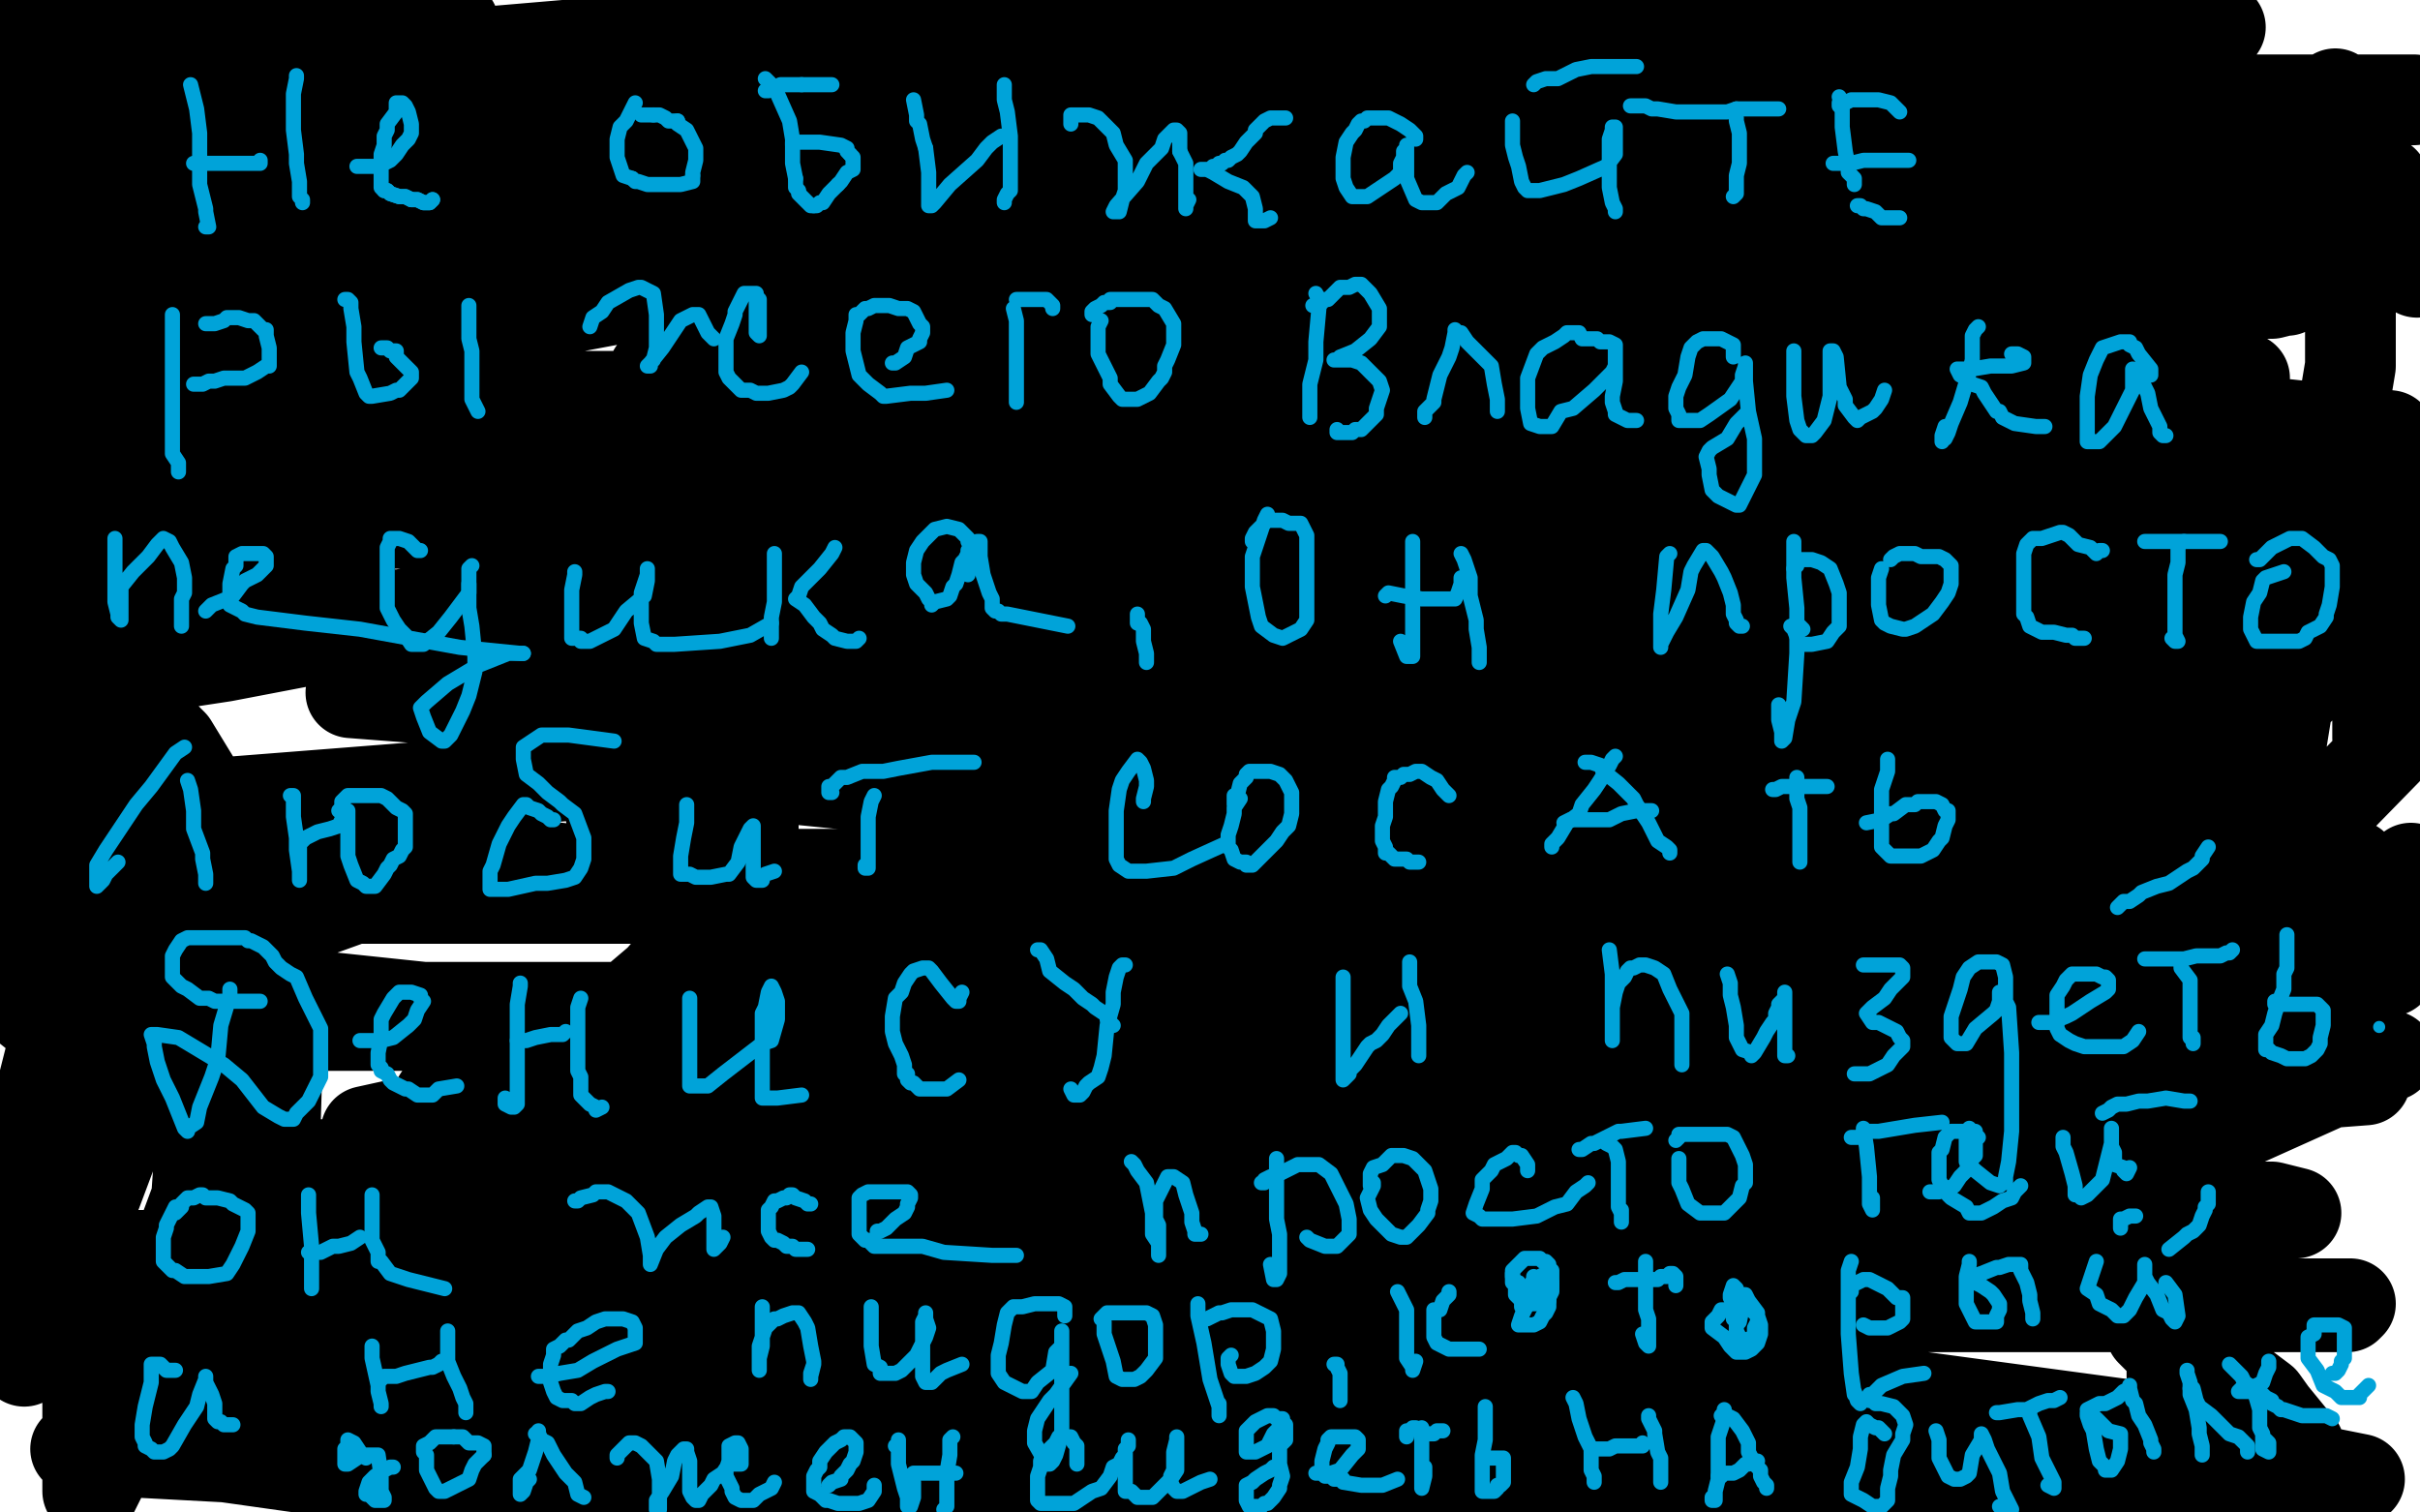 <?xml version="1.0" standalone="no"?>
<!DOCTYPE svg PUBLIC "-//W3C//DTD SVG 1.1//EN"
"http://www.w3.org/Graphics/SVG/1.1/DTD/svg11.dtd">

<svg width="800" height="500" version="1.1" xmlns="http://www.w3.org/2000/svg" xmlns:xlink="http://www.w3.org/1999/xlink" style="stroke-antialiasing: false"><desc>This SVG has been created on https://colorillo.com/</desc><rect x='0' y='0' width='800' height='500' style='fill: rgb(255,255,255); stroke-width:0' /><polyline points="76,115 77,115 77,115 79,115 79,115 82,113 82,113 92,106 92,106 115,94 115,94 196,72 263,61 344,56 357,56 356,56 355,56 349,58 347,58 345,59 342,60 339,61 338,61 332,62 292,67 229,80 152,89 128,94 108,98 108,99 118,99 149,95 180,93 286,82 415,79 468,79 561,79 592,79 589,79 546,79 458,82 286,82 192,82 168,82 188,79 361,52 569,39 798,33 697,33 610,33 534,33 322,33 199,33 181,33 187,33 242,33 293,33 474,33 625,33 663,33 712,33 715,33 713,33 706,33 667,33 631,33 481,33 307,33 230,33 167,33 174,32 203,27 369,24 613,24 704,24 702,17 512,17 407,17 329,17 191,17 162,17 163,17 210,13 257,13 430,9 628,9 708,9 734,9 538,9 304,9 210,11 252,15 505,45 751,74 607,107 469,107 379,107 294,107 321,107 496,114 668,114 742,125 640,129 554,129 360,142 240,159 223,162 226,164 286,166 380,166 590,166 757,166 793,166 780,172 676,181 598,181 356,181 233,181 151,197 154,199 177,201 347,204 609,204 746,204 695,209 562,209 453,209 208,214 117,227 116,229 168,233 370,233 482,233 744,233 734,253 603,253 350,253 231,253 78,265 67,273 91,277 204,289 450,289 587,289 760,289 785,291 782,291 730,297 543,297 392,297 117,297 45,323 159,335 266,335 500,339 637,344 658,346 654,348 615,354 575,359 416,359 229,359 171,363 121,374 130,380 167,385 334,399 553,399 644,399 751,399 759,401 747,402 691,409 486,412 337,412 90,412 19,429 21,430 78,432 311,432 472,432 701,432 776,432 777,431 742,431 589,424 483,419 190,419 90,453 295,453 440,453 520,453 611,453 615,453 605,454 543,454 404,454 327,454 132,454 25,479 81,482 199,482 470,482 665,482 709,482 736,476 731,475 718,473 629,461 477,461 330,461 124,461 71,465 43,476 70,481 141,491 359,491 598,491 682,491 775,491 780,489 775,488 720,477 582,456 460,434 223,415 21,415 67,424 431,424 570,418 701,389 790,349 676,340 602,340 473,340 263,340 155,359 145,363 161,366 282,369 376,369 624,369 782,357 690,339 603,339 371,339 262,339 70,339 38,339 43,339 133,333 373,333 485,333 704,333 788,321 790,321 781,320 724,320 664,320 491,320 325,320 280,320 250,320 265,320 319,320 505,311 684,298 778,286 701,267 544,271 454,274 348,285 327,290 320,292 347,292 374,292 494,281 576,266 710,236 760,228 761,226 749,226 675,226 597,226 442,226 257,230 196,238 166,245 188,247 226,247 403,243 656,223 766,206 764,194 655,198 447,215 361,220 215,239 192,247 198,251 277,259 334,259 511,255 650,240 678,237 692,231 685,231 666,231 598,240 469,260 410,271 283,297 244,304 242,305 251,305 298,305 343,305 398,303 409,303 408,303 394,307 342,316 305,322 232,333 194,345 185,348 184,350 192,347 198,341 218,324 239,300 244,289 249,276 249,272 249,271 247,286 247,305 249,308 254,310 255,310 257,308 254,299 251,291 232,268 210,252 205,249 197,244 195,243 195,242 197,241 198,252 204,278 209,291 219,301 223,303 224,303 224,302 224,301 221,288 215,257 206,235 187,192 170,171 166,166 158,153 156,144 154,141 154,135 166,131 182,131 245,133 332,148 372,154 427,163 429,164 426,164 400,166 272,169 167,173 90,173 244,173 465,173 596,173 754,153 791,145 790,144 753,140 625,140 501,140 257,182 74,217 28,224 5,225 85,211 158,199 400,158 517,140 660,136 686,136 683,136 631,140 477,143 389,143 186,143 78,146 72,148 90,149 180,149 245,149 427,149 546,135 575,127 579,124 555,120 520,117 431,117 337,117 297,117 234,117 216,123 217,123 246,121 334,112 388,101 496,95 525,90 524,90 490,90 436,90 317,90 200,90 170,90 147,92 148,93 155,93 191,93 234,93 257,93 281,89 282,88 281,88 273,90 240,96 208,98 128,113 59,127 38,132 35,136 73,139 106,139 221,139 335,128 375,126 388,126 359,128 315,133 141,138 11,194 48,201 56,204 57,205 52,206 27,219 23,215 62,195 65,193 62,193 47,212 38,230 16,283 9,322 9,333 14,337 22,330 27,322 33,290 33,248 28,233 25,220 30,218 39,224 67,269 89,342 89,374 82,418 77,425 77,424 83,403 91,372 93,305 57,246 49,238 42,235 39,243 37,257 31,290 19,347 9,375 5,396 10,399 11,399 17,396 25,376 29,349 27,302 24,284 24,283 25,304 22,328 2,407 8,450 17,426 30,370 32,324 31,311 20,291 15,279 12,276 10,275 9,277 11,293 21,351 24,440 31,468 36,478 37,478 38,478 42,468 66,418 79,386 93,310 95,276 95,273 96,271 94,275 76,318 68,353 63,424 69,459 74,464 83,468 84,468 85,467 85,446 78,397 70,361 42,290 25,258 24,253 22,246 24,256 29,289 29,378 29,474 29,493 31,493 34,487 42,458 65,396 68,364 65,299 59,275 59,274 59,278 56,291 40,334 17,390 13,404 11,416 17,416 18,415 32,394 47,354 50,325 40,277 29,260 29,259 35,267 43,286 59,330 73,403 80,428 87,440 88,440 88,427 92,404 99,397 103,388 101,386 98,383 92,382 81,382 79,382 77,384 81,385 89,385 123,385 173,393 192,397 206,404 206,406 206,407 205,412 205,418 208,422 220,431 254,434 281,434 366,428 483,408 573,385 684,350 737,330 791,299 798,289 798,288 797,287 799,292 751,356 697,334 606,315 571,315 570,315 575,323 594,335 601,342 622,359 636,375 641,381 645,391 647,401 648,405 652,409 653,410 651,408 648,393 646,378 639,361 632,352 629,349 628,349 629,353 635,362 660,392 694,419 708,433 732,451 748,463 753,470 759,477 760,478 759,477 750,466 732,450 723,442 707,430 703,427 701,426 702,426 705,429 715,440 722,445 725,446 729,448 731,445 731,440 727,429 720,422 717,422 715,424 713,433 711,437 711,440 713,442 716,445 719,448 720,452 720,453 720,454 720,455 719,455 718,455 718,450 723,415 727,394 738,328 752,259 757,228 764,185 764,178 764,181 761,187 746,223 728,290 729,302 731,303 732,304 736,303 746,292 789,248 799,235 797,228 789,203 780,184 778,181 777,181 778,188 782,200 785,224 785,231 787,243 787,244 787,245 786,244 786,232 786,220 786,194 786,173 785,166 780,158 776,153 775,150 774,146 774,138 775,133 777,121 777,117 777,106 777,94 777,87 777,77 775,69 775,67 773,61 772,56 771,55 771,49 771,43 771,39 772,34 772,32 772,31 773,43 780,61 784,74 795,88 799,90 797,88 797,87 796,82 793,77 792,75 790,71 789,68 789,67 785,65 779,61 775,59 764,59 746,59 735,60 716,69 705,77 703,78 703,79 706,77 712,74 715,72 716,71 716,70 715,70 714,70 709,70 695,70 647,70 596,70 585,68 582,66 586,65 601,65 660,63 737,63 764,63 788,60 763,60 629,60 445,60 380,60 288,60 276,60 278,60 313,60 414,60 471,60 613,60 696,60 714,60 715,60 714,60 714,61 713,62 702,67 687,69 617,74 576,74 593,74 668,74 718,74 795,81 707,81 600,81 577,85 596,89 621,94 675,96 720,96 727,96 733,98 731,100 729,101 730,101 738,98 743,97 751,97 755,96 756,96 755,96 728,98 662,111 612,117 513,136 438,148 410,153 347,161 275,161 248,161 172,161 102,156 78,154 68,150 73,149 84,146 152,146 284,146 372,142 491,135 517,131 514,131 479,131 345,131 268,131 86,131 21,108 158,83 229,71 376,44 426,33 427,32 419,31 362,31 320,31 188,31 80,31 58,31 56,31 59,31 68,29 104,26 151,26 173,26 232,26 263,26 266,29 265,30 242,33 203,38 83,49 69,83 259,83 420,83 460,80 482,73 469,72 444,72 335,72 166,72 80,72 25,78 146,57 216,47 273,36 271,33 211,26 159,26 24,22 83,49 141,49 247,56 276,56 274,56 247,56 219,56 121,53 111,48 184,48 314,45 355,34 340,29 289,22 243,22 212,22 92,22 75,22 65,25 66,24 69,22 75,18 79,17 82,15 86,14 94,13 97,11 88,11 72,11 56,11 41,11 40,11 42,11 60,11 98,11 144,10 150,8 147,7 130,7 65,7 10,7 1,10 13,16 20,22 21,23 23,23 21,18 15,13 12,13 11,16 10,21 10,38 14,51 19,70 23,79 24,80 24,76 19,39 6,7 6,32 4,59 6,147 24,107 26,88 28,66 30,41 28,32 26,32 25,32 23,45 23,67 23,133 23,177 25,188 26,192 27,191 29,154 34,136 34,108 34,61 34,51 34,48 34,50 35,66 39,82 44,128 44,154 44,170 44,172 44,169 59,118 78,80 85,47 81,44 66,49 44,73 11,119 10,122 13,117 20,99 22,67 22,58 23,58 29,63 49,72 70,77 122,94 159,115 172,141 166,164 146,210 139,216 135,217 130,209 83,161 28,135 10,140 33,156 58,165 79,175 86,178 89,180 89,183 89,187 88,190 88,194 88,195 88,196 88,197 86,197 72,188 54,177 36,171 0,200 6,206 7,206 6,206 4,203 4,192 4,181 4,159 4,153 4,152 5,153 7,160 9,166 10,184 12,198 12,202 12,205 9,203 1,189 0,241 1,243 2,243 2,244 3,246 3,247 3,250 3,254 3,255 3,257 4,260 5,262 6,267 6,268 5,268 3,268 2,268 1,266" style="fill: none; stroke: #000000; stroke-width: 30; stroke-linejoin: round; stroke-linecap: round; stroke-antialiasing: false; stroke-antialias: 0; opacity: 1.0"/>
<polyline points="63,28 64,32 64,32 65,36 65,36 66,44 66,44 66,51 66,51 66,61 66,61 68,69 68,69 68,70 68,70 69,75 68,75" style="fill: none; stroke: #00a3d9; stroke-width: 5; stroke-linejoin: round; stroke-linecap: round; stroke-antialiasing: false; stroke-antialias: 0; opacity: 1.0"/>
<polyline points="64,54 65,54 65,54 68,54 68,54 70,54 70,54 74,54 74,54 79,54 79,54 82,54 82,54 86,54 86,53" style="fill: none; stroke: #00a3d9; stroke-width: 5; stroke-linejoin: round; stroke-linecap: round; stroke-antialiasing: false; stroke-antialias: 0; opacity: 1.0"/>
<polyline points="98,25 98,26 98,26 97,31 97,31 97,38 97,38 97,43 97,43 98,51 98,51 98,54 98,54 99,60 99,60 99,65 100,66 100,67" style="fill: none; stroke: #00a3d9; stroke-width: 5; stroke-linejoin: round; stroke-linecap: round; stroke-antialiasing: false; stroke-antialias: 0; opacity: 1.0"/>
<polyline points="118,55 119,55 119,55 120,55 120,55 123,55 123,55 124,55 124,55 125,55 125,55 127,54 127,54 129,53 131,51 133,48 134,47 135,46 136,44 136,42 136,41 135,37 134,35 133,34 132,34 131,34 131,37 128,41 128,43 127,45 127,48 126,51 126,55 126,59 126,62 127,63 128,63 129,64 132,65 134,65 136,66 138,66 140,67 142,67 143,66" style="fill: none; stroke: #00a3d9; stroke-width: 5; stroke-linejoin: round; stroke-linecap: round; stroke-antialiasing: false; stroke-antialias: 0; opacity: 1.0"/>
<polyline points="136,66 138,66 140,67 142,67 143,66" style="fill: none; stroke: #00a3d9; stroke-width: 5; stroke-linejoin: round; stroke-linecap: round; stroke-antialiasing: false; stroke-antialias: 0; opacity: 1.0"/>
<polyline points="210,34 207,40 207,40 205,42 205,42 204,46 204,46 204,52 204,52 205,55 205,55 206,58 206,58 209,59 209,59" style="fill: none; stroke: #00a3d9; stroke-width: 5; stroke-linejoin: round; stroke-linecap: round; stroke-antialiasing: false; stroke-antialias: 0; opacity: 1.0"/>
<polyline points="253,30 254,30 254,30 258,28 258,28 261,28 261,28 265,28 265,28" style="fill: none; stroke: #00a3d9; stroke-width: 5; stroke-linejoin: round; stroke-linecap: round; stroke-antialiasing: false; stroke-antialias: 0; opacity: 1.0"/>
<polyline points="209,59 210,60 211,60 214,61 221,61 225,61 229,60 229,58" style="fill: none; stroke: #00a3d9; stroke-width: 5; stroke-linejoin: round; stroke-linecap: round; stroke-antialiasing: false; stroke-antialias: 0; opacity: 1.0"/>
<polyline points="263,47 267,47 271,47 278,48 280,49 280,50 281,51" style="fill: none; stroke: #00a3d9; stroke-width: 5; stroke-linejoin: round; stroke-linecap: round; stroke-antialiasing: false; stroke-antialias: 0; opacity: 1.0"/>
<polyline points="265,28 267,28 272,28 274,28 275,28" style="fill: none; stroke: #00a3d9; stroke-width: 5; stroke-linejoin: round; stroke-linecap: round; stroke-antialiasing: false; stroke-antialias: 0; opacity: 1.0"/>
<polyline points="253,26 255,28 255,28 257,31 257,31 261,40 261,40 262,46 262,46 262,54 262,54 263,59 263,59" style="fill: none; stroke: #00a3d9; stroke-width: 5; stroke-linejoin: round; stroke-linecap: round; stroke-antialiasing: false; stroke-antialias: 0; opacity: 1.0"/>
<polyline points="216,38 214,38 213,38 212,38" style="fill: none; stroke: #00a3d9; stroke-width: 5; stroke-linejoin: round; stroke-linecap: round; stroke-antialiasing: false; stroke-antialias: 0; opacity: 1.0"/>
<polyline points="269,68 268,68 266,66 264,64 264,63" style="fill: none; stroke: #00a3d9; stroke-width: 5; stroke-linejoin: round; stroke-linecap: round; stroke-antialiasing: false; stroke-antialias: 0; opacity: 1.0"/>
<polyline points="224,40 222,40 221,40 220,39 218,38 216,38" style="fill: none; stroke: #00a3d9; stroke-width: 5; stroke-linejoin: round; stroke-linecap: round; stroke-antialiasing: false; stroke-antialias: 0; opacity: 1.0"/>
<polyline points="229,58 229,57 230,53 230,50 230,49 227,43 224,41 224,40" style="fill: none; stroke: #00a3d9; stroke-width: 5; stroke-linejoin: round; stroke-linecap: round; stroke-antialiasing: false; stroke-antialias: 0; opacity: 1.0"/>
<polyline points="263,59 263,61 263,62 263,60" style="fill: none; stroke: #00a3d9; stroke-width: 5; stroke-linejoin: round; stroke-linecap: round; stroke-antialiasing: false; stroke-antialias: 0; opacity: 1.0"/>
<circle cx="264.5" cy="63.5" r="2" style="fill: #00a3d9; stroke-antialiasing: false; stroke-antialias: 0; opacity: 1.0"/>
<polyline points="302,33 303,38 303,38 303,40 303,40 304,41 304,41 305,46 305,46 306,49 306,49" style="fill: none; stroke: #00a3d9; stroke-width: 5; stroke-linejoin: round; stroke-linecap: round; stroke-antialiasing: false; stroke-antialias: 0; opacity: 1.0"/>
<polyline points="262,48 262,47 262,47 263,47 263,47" style="fill: none; stroke: #00a3d9; stroke-width: 5; stroke-linejoin: round; stroke-linecap: round; stroke-antialiasing: false; stroke-antialias: 0; opacity: 1.0"/>
<polyline points="306,49 307,57 307,63 307,64 307,66 307,67 307,68 308,68 309,67 314,61 323,53 326,49 328,47 331,45" style="fill: none; stroke: #00a3d9; stroke-width: 5; stroke-linejoin: round; stroke-linecap: round; stroke-antialiasing: false; stroke-antialias: 0; opacity: 1.0"/>
<polyline points="332,28 332,31 332,31 332,33 332,33 333,37 333,37 334,45 334,45 334,48 334,48 334,54 334,54 334,57 334,57 334,58 334,60 334,61 334,62 334,63 333,64 332,66 332,67" style="fill: none; stroke: #00a3d9; stroke-width: 5; stroke-linejoin: round; stroke-linecap: round; stroke-antialiasing: false; stroke-antialias: 0; opacity: 1.0"/>
<polyline points="354,41 354,40 354,40 354,39 354,39 354,38 354,38 356,38 356,38 357,38 359,38 360,38 363,39 368,44 369,48 372,53 372,57 372,63 371,66 370,70 369,70 368,70 369,68 376,60 379,54 384,49 385,46 387,44 388,43 389,43 390,44 390,50" style="fill: none; stroke: #00a3d9; stroke-width: 5; stroke-linejoin: round; stroke-linecap: round; stroke-antialiasing: false; stroke-antialias: 0; opacity: 1.0"/>
<polyline points="281,51 282,52 282,54 282,55 282,56 280,57 278,60 277,61" style="fill: none; stroke: #00a3d9; stroke-width: 5; stroke-linejoin: round; stroke-linecap: round; stroke-antialiasing: false; stroke-antialias: 0; opacity: 1.0"/>
<polyline points="390,50 392,54 392,61 392,65 392,66 392,68 392,69 392,68 393,66" style="fill: none; stroke: #00a3d9; stroke-width: 5; stroke-linejoin: round; stroke-linecap: round; stroke-antialiasing: false; stroke-antialias: 0; opacity: 1.0"/>
<polyline points="277,61 274,64 272,67 271,67 270,68 269,68" style="fill: none; stroke: #00a3d9; stroke-width: 5; stroke-linejoin: round; stroke-linecap: round; stroke-antialiasing: false; stroke-antialias: 0; opacity: 1.0"/>
<polyline points="425,39 424,39 424,39 423,39 423,39 422,39 421,39 420,39 418,40 415,43 415,44 412,47 410,50 409,51 407,52 406,53 405,53 404,54 403,54 402,55 401,55 400,56 399,56 398,56 397,56 399,56 401,57 406,60 411,62 412,63 414,65 415,69 415,70 415,72 415,73 418,73 420,72" style="fill: none; stroke: #00a3d9; stroke-width: 5; stroke-linejoin: round; stroke-linecap: round; stroke-antialiasing: false; stroke-antialias: 0; opacity: 1.0"/>
<polyline points="468,46 468,45 468,45 467,44 467,44 466,43 466,43 463,41 463,41 461,40 461,40 459,39 456,39 453,39 452,39 451,40 450,40 449,41 448,43 447,44 445,47 444,52 444,56 444,59 445,62 447,65 448,65 449,65 452,65 461,59 463,57 463,54 464,52 464,50 465,49 465,48 465,49 465,52 465,59 468,66 470,67 472,67 475,67 476,66 478,64 482,62 484,58 485,57" style="fill: none; stroke: #00a3d9; stroke-width: 5; stroke-linejoin: round; stroke-linecap: round; stroke-antialiasing: false; stroke-antialias: 0; opacity: 1.0"/>
<polyline points="500,40 500,42 500,42 500,46 500,46 500,48 500,48 501,52 501,52 502,55 502,55 503,60 503,60 504,62 505,63 509,63 513,62 517,61 522,59 531,55 534,51 534,48 534,47 534,44 534,42 533,42 533,43 532,46 532,52 532,62 533,67 534,69 534,70 534,69" style="fill: none; stroke: #00a3d9; stroke-width: 5; stroke-linejoin: round; stroke-linecap: round; stroke-antialiasing: false; stroke-antialias: 0; opacity: 1.0"/>
<polyline points="507,28 508,27 508,27 511,26 511,26 515,26 515,26 521,23 521,23 526,22 526,22 528,22 528,22 531,22 531,22 537,22 540,22 541,22" style="fill: none; stroke: #00a3d9; stroke-width: 5; stroke-linejoin: round; stroke-linecap: round; stroke-antialiasing: false; stroke-antialias: 0; opacity: 1.0"/>
<polyline points="574,39 574,40 574,40 575,44 575,44 575,48 575,48 575,54 575,54 574,58 574,58 574,60 574,60 574,62 574,62 574,63 574,64 573,65" style="fill: none; stroke: #00a3d9; stroke-width: 5; stroke-linejoin: round; stroke-linecap: round; stroke-antialiasing: false; stroke-antialias: 0; opacity: 1.0"/>
<polyline points="539,35 540,35 540,35 541,35 541,35 544,35 544,35 546,36 546,36 548,36 548,36 554,37 554,37 559,37 561,37 563,37 567,37 568,37 571,37 574,36" style="fill: none; stroke: #00a3d9; stroke-width: 5; stroke-linejoin: round; stroke-linecap: round; stroke-antialiasing: false; stroke-antialias: 0; opacity: 1.0"/>
<polyline points="127,63 128,63 129,64 132,65 134,65 136,66" style="fill: none; stroke: #00a3d9; stroke-width: 5; stroke-linejoin: round; stroke-linecap: round; stroke-antialiasing: false; stroke-antialias: 0; opacity: 1.0"/>
<polyline points="574,36 578,36 581,36 586,36 587,36 588,36" style="fill: none; stroke: #00a3d9; stroke-width: 5; stroke-linejoin: round; stroke-linecap: round; stroke-antialiasing: false; stroke-antialias: 0; opacity: 1.0"/>
<polyline points="608,32 609,34 609,34 609,39 609,39 609,42 609,42 610,50 610,50 611,55 611,55 611,57 611,57 613,59 613,59 613,61" style="fill: none; stroke: #00a3d9; stroke-width: 5; stroke-linejoin: round; stroke-linecap: round; stroke-antialiasing: false; stroke-antialias: 0; opacity: 1.0"/>
<polyline points="608,35 608,34 608,34 609,34 609,34 610,34 610,34 612,33 612,33 614,33 614,33 616,33 616,33 621,33 625,34 627,36 628,37" style="fill: none; stroke: #00a3d9; stroke-width: 5; stroke-linejoin: round; stroke-linecap: round; stroke-antialiasing: false; stroke-antialias: 0; opacity: 1.0"/>
<polyline points="606,54 609,54 609,54 610,54 610,54 612,54 612,54 616,53 616,53 619,53 619,53 623,53 623,53 626,53 626,53 627,53 629,53 630,53 631,53" style="fill: none; stroke: #00a3d9; stroke-width: 5; stroke-linejoin: round; stroke-linecap: round; stroke-antialiasing: false; stroke-antialias: 0; opacity: 1.0"/>
<polyline points="614,68 615,68 615,68 616,69 616,69 617,69 617,69 620,70 620,70 622,72 622,72 623,72 623,72 625,72 627,72 628,72" style="fill: none; stroke: #00a3d9; stroke-width: 5; stroke-linejoin: round; stroke-linecap: round; stroke-antialiasing: false; stroke-antialias: 0; opacity: 1.0"/>
<polyline points="57,104 57,106 57,106 57,111 57,111 57,125 57,125 57,129 57,129 57,139 57,139 57,146 57,150 59,153 59,156" style="fill: none; stroke: #00a3d9; stroke-width: 5; stroke-linejoin: round; stroke-linecap: round; stroke-antialiasing: false; stroke-antialias: 0; opacity: 1.0"/>
<polyline points="69,107 68,107 68,107 69,107 71,107 74,106 75,105 79,105 82,106 84,106 86,108 87,109 88,109 88,111 89,115 89,116 89,119 89,120 89,121 88,121 85,123 81,125 80,125 74,125 71,126 69,126 67,127 66,127 64,127" style="fill: none; stroke: #00a3d9; stroke-width: 5; stroke-linejoin: round; stroke-linecap: round; stroke-antialiasing: false; stroke-antialias: 0; opacity: 1.0"/>
<polyline points="114,99 115,99 115,99 116,100 116,100 116,102 116,102 117,108 117,108 117,113 117,113 118,123 118,123 119,125 119,125 121,130 122,131 123,131 129,130 131,129 132,129 133,128 135,126 136,125 136,124 136,123 134,121 131,118 131,116 129,116 128,115 127,115 126,115" style="fill: none; stroke: #00a3d9; stroke-width: 5; stroke-linejoin: round; stroke-linecap: round; stroke-antialiasing: false; stroke-antialias: 0; opacity: 1.0"/>
<polyline points="155,101 155,105 155,105 155,112 155,112 156,116 156,116 156,122 156,122 156,130 156,130 156,132 156,132 158,136 158,136" style="fill: none; stroke: #00a3d9; stroke-width: 5; stroke-linejoin: round; stroke-linecap: round; stroke-antialiasing: false; stroke-antialias: 0; opacity: 1.0"/>
<polyline points="195,108 196,105 196,105 199,103 199,103 201,100 201,100 208,96 208,96 211,95 211,95 212,95 212,95 216,97 216,97 217,104 217,107 217,115 216,119 215,120 215,121 214,121 215,120 219,115 223,109 225,106 227,105 229,104 231,104 233,108 234,110 235,111 236,112" style="fill: none; stroke: #00a3d9; stroke-width: 5; stroke-linejoin: round; stroke-linecap: round; stroke-antialiasing: false; stroke-antialias: 0; opacity: 1.0"/>
<polyline points="250,99 250,100 250,100 250,102 250,102 250,103 250,103 250,108 250,108 250,110 250,110 251,111 251,111 251,110 251,109 251,107 251,106 251,103 251,99 250,98 250,97 249,97 248,97 246,97 245,99 243,103 243,104 242,107 240,112 240,114 240,118 240,121 240,123 241,125 243,127 244,128 245,129 246,129 247,129 248,129 250,130 253,130 254,130 259,129 261,128 262,127 265,123" style="fill: none; stroke: #00a3d9; stroke-width: 5; stroke-linejoin: round; stroke-linecap: round; stroke-antialiasing: false; stroke-antialias: 0; opacity: 1.0"/>
<polyline points="295,120 296,120 296,120 299,118 299,118 300,115 300,115 304,113 304,113 304,112 304,112 305,110 305,110 305,108 305,108 304,107 302,103 300,102 297,102 294,101 292,101 289,101 287,102 286,102 284,104 283,104 283,106 282,110 282,112 282,116 284,124 287,127 291,130 292,131 293,131 301,130 306,130 313,129" style="fill: none; stroke: #00a3d9; stroke-width: 5; stroke-linejoin: round; stroke-linecap: round; stroke-antialiasing: false; stroke-antialias: 0; opacity: 1.0"/>
<polyline points="335,102 336,106 336,106 336,108 336,108 336,116 336,116 336,123 336,123 336,126 336,126 336,131 336,131 336,132 336,132 336,133 336,132 336,129" style="fill: none; stroke: #00a3d9; stroke-width: 5; stroke-linejoin: round; stroke-linecap: round; stroke-antialiasing: false; stroke-antialias: 0; opacity: 1.0"/>
<polyline points="336,99 338,99 338,99 339,99 339,99 341,99 341,99 344,99 344,99 345,99 345,99 346,99 346,99 348,101 348,102" style="fill: none; stroke: #00a3d9; stroke-width: 5; stroke-linejoin: round; stroke-linecap: round; stroke-antialiasing: false; stroke-antialias: 0; opacity: 1.0"/>
<polyline points="364,106 363,108 363,108 363,113 363,113 363,117 363,117 365,121 365,121 367,125 367,125 367,127 367,127 370,131 370,131 371,132 372,132 373,132 375,132 376,132 380,130 383,126 384,125 385,123 385,121 386,119 388,114 388,113 388,111 388,107 385,102 383,101 381,99 379,99 376,99 374,99 370,99 367,99 367,100 365,100 364,101 362,102 361,103 361,104 362,104" style="fill: none; stroke: #00a3d9; stroke-width: 5; stroke-linejoin: round; stroke-linecap: round; stroke-antialiasing: false; stroke-antialias: 0; opacity: 1.0"/>
<polyline points="435,97 436,99 436,99 436,102 436,102 435,113 435,113 435,119 435,119 433,127 433,127 433,133 433,133 433,135 433,135 433,137 433,138 433,135" style="fill: none; stroke: #00a3d9; stroke-width: 5; stroke-linejoin: round; stroke-linecap: round; stroke-antialiasing: false; stroke-antialias: 0; opacity: 1.0"/>
<polyline points="434,101 436,101 436,101 438,99 438,99 439,99 439,99 443,95 443,95 446,95 446,95 448,94 448,94 450,94 450,94 452,96 453,97 456,102 456,108 453,112 448,116 443,118 442,119 441,119 442,119 444,119 447,119 450,120 453,123 456,126 457,129 456,132 455,135 455,137 453,139 450,142 448,142 447,143 445,143 444,143 443,143 442,143 442,142" style="fill: none; stroke: #00a3d9; stroke-width: 5; stroke-linejoin: round; stroke-linecap: round; stroke-antialiasing: false; stroke-antialias: 0; opacity: 1.0"/>
<polyline points="481,109 481,110 481,110 480,115 480,115 479,118 479,118 476,124 476,124 474,132 474,132 474,133 474,133 471,136 471,136 471,138 471,137" style="fill: none; stroke: #00a3d9; stroke-width: 5; stroke-linejoin: round; stroke-linecap: round; stroke-antialiasing: false; stroke-antialias: 0; opacity: 1.0"/>
<polyline points="482,110 483,110 483,110 485,113 485,113 490,118 490,118 493,121 493,121 494,127 494,127 495,132 495,132 495,133 495,133 495,135 495,136" style="fill: none; stroke: #00a3d9; stroke-width: 5; stroke-linejoin: round; stroke-linecap: round; stroke-antialiasing: false; stroke-antialias: 0; opacity: 1.0"/>
<polyline points="534,120 534,118 534,118 534,116 534,116 534,114 534,114 532,113 532,113 531,113 531,113 530,113 530,113 529,113 528,112 523,112 522,110 520,110 518,110 517,111 514,113 510,115 508,117 505,125 505,133 505,135 506,140 509,141 511,141 513,141 516,136 520,135 527,129 532,124 533,123 534,121 534,120 534,121 534,123 534,126 533,131 533,133 534,136 534,137 536,138 538,139 540,139 541,139" style="fill: none; stroke: #00a3d9; stroke-width: 5; stroke-linejoin: round; stroke-linecap: round; stroke-antialiasing: false; stroke-antialias: 0; opacity: 1.0"/>
<polyline points="573,118 573,117 573,117 573,114 573,114 571,113 571,113 569,112 569,112 568,112 568,112 565,112 565,112 563,112 561,113 559,115 558,118 557,124 555,128 554,131 554,135 555,137 555,139 557,139 562,139 565,137 572,132 576,126 576,124 577,121 577,120 577,121 577,123 577,126 578,136 580,145 580,150 580,157 578,161 577,163 576,165 575,167 574,167 570,165 568,164 566,162 565,157 565,155 564,151 565,149 566,148 571,145 574,140 577,137" style="fill: none; stroke: #00a3d9; stroke-width: 5; stroke-linejoin: round; stroke-linecap: round; stroke-antialiasing: false; stroke-antialias: 0; opacity: 1.0"/>
<polyline points="593,116 593,119 593,119 593,125 593,125 593,129 593,129 593,131 593,131 594,139 594,139 595,142 595,142 596,143 596,143 597,144 599,144 600,143 603,139 605,131 605,118 605,116 606,116 607,118 608,128 610,132 610,134 613,138 614,139 615,138 619,136 620,135 622,132 623,129" style="fill: none; stroke: #00a3d9; stroke-width: 5; stroke-linejoin: round; stroke-linecap: round; stroke-antialiasing: false; stroke-antialias: 0; opacity: 1.0"/>
<polyline points="654,108 653,109 653,109 652,111 652,111 652,119 652,119 651,123 651,123 648,133 648,133 645,140 645,140 644,143 643,145 642,145 642,146 642,144 643,141" style="fill: none; stroke: #00a3d9; stroke-width: 5; stroke-linejoin: round; stroke-linecap: round; stroke-antialiasing: false; stroke-antialias: 0; opacity: 1.0"/>
<polyline points="665,117 666,117 666,117 667,117 667,117 669,118 669,118 669,119 669,119 669,120 669,120 665,121 658,121 652,122 648,122 647,122 648,124 650,125 652,127 655,128 656,130 658,133 660,136 661,136 662,138 664,139 666,140 673,141 676,141" style="fill: none; stroke: #00a3d9; stroke-width: 5; stroke-linejoin: round; stroke-linecap: round; stroke-antialiasing: false; stroke-antialias: 0; opacity: 1.0"/>
<polyline points="711,124 711,123 711,123 711,122 711,122 707,117 707,117 706,115 706,115 704,114 704,114 704,113 702,113 701,113 695,115 693,119 691,124 690,131 690,134 690,140 690,144 690,145 690,146 691,146 694,146 699,141 703,133 705,129 705,126 705,123 705,122 708,126 710,130 711,135 714,141 714,143 715,144 716,144" style="fill: none; stroke: #00a3d9; stroke-width: 5; stroke-linejoin: round; stroke-linecap: round; stroke-antialiasing: false; stroke-antialias: 0; opacity: 1.0"/>
<polyline points="38,178 38,181 38,181 38,191 38,191 38,197 38,197 38,199 38,199 39,203 39,203 39,204 39,204 40,205 40,204 40,202 40,194 44,189 46,187 49,184 52,180 53,179 54,178 56,179 57,181 60,186 61,191 61,192 61,196 60,198 60,199 60,202 60,203 60,204 60,205 60,206 60,207" style="fill: none; stroke: #00a3d9; stroke-width: 5; stroke-linejoin: round; stroke-linecap: round; stroke-antialiasing: false; stroke-antialias: 0; opacity: 1.0"/>
<polyline points="68,202 69,201 69,201 70,200 70,200 75,198 75,198 77,197 77,197 80,193 80,193 81,192 81,192 85,190 87,188 88,187 88,185 88,184 87,183 86,183 84,183 83,183 81,183 80,183 78,184 78,187 77,188 76,193 76,195 76,198 76,199 76,200 78,201 80,202 81,203 85,204 101,206 119,208 152,214 172,216 173,216" style="fill: none; stroke: #00a3d9; stroke-width: 5; stroke-linejoin: round; stroke-linecap: round; stroke-antialiasing: false; stroke-antialias: 0; opacity: 1.0"/>
<polyline points="139,182 138,182 138,182 137,181 137,181 136,180 136,180 135,179 135,179 132,178 131,178 130,178 129,178 129,179 128,181 128,187 128,189 128,196 128,199 128,201 129,203 130,205 132,208 134,210 136,213 137,213 140,213 145,209 149,204 155,196 155,193" style="fill: none; stroke: #00a3d9; stroke-width: 5; stroke-linejoin: round; stroke-linecap: round; stroke-antialiasing: false; stroke-antialias: 0; opacity: 1.0"/>
<polyline points="156,187 155,188 155,191 155,194 155,201 156,207 157,217 157,222 155,230 153,235 150,241 149,243 147,245 146,245 142,242 140,237 139,234 141,232 148,226 158,220 168,216 173,216" style="fill: none; stroke: #00a3d9; stroke-width: 5; stroke-linejoin: round; stroke-linecap: round; stroke-antialiasing: false; stroke-antialias: 0; opacity: 1.0"/>
<polyline points="190,189 190,190 190,190 189,195 189,195 189,197 189,197 189,204 189,204 189,208 189,208 189,210 189,210 189,211 189,211 192,211 192,212 195,212 203,208 207,202 213,197 214,192 214,191 214,189 214,188 214,190 212,196 212,199 212,204 212,206 213,211 216,212 217,213 223,213 238,212 248,210 255,206" style="fill: none; stroke: #00a3d9; stroke-width: 5; stroke-linejoin: round; stroke-linecap: round; stroke-antialiasing: false; stroke-antialias: 0; opacity: 1.0"/>
<polyline points="256,183 256,186 256,186 256,191 256,191 256,193 256,193 256,199 256,199 255,204 255,204 255,206 255,206 255,208 255,210 255,211" style="fill: none; stroke: #00a3d9; stroke-width: 5; stroke-linejoin: round; stroke-linecap: round; stroke-antialiasing: false; stroke-antialias: 0; opacity: 1.0"/>
<polyline points="276,181 275,183 275,183 271,188 271,188 269,190 269,190 266,193 266,193 265,194 265,194 264,197 264,197 263,198 263,198 266,200 269,204 271,206 272,208 275,210 276,211 280,212 283,212 284,211" style="fill: none; stroke: #00a3d9; stroke-width: 5; stroke-linejoin: round; stroke-linecap: round; stroke-antialiasing: false; stroke-antialias: 0; opacity: 1.0"/>
<polyline points="320,190 320,189 320,189 321,188 321,188 321,186 321,186 321,185 321,185 321,184 321,184 321,183 321,183 321,181 320,179 320,178 317,175 313,174 309,175 306,178 305,179 303,182 302,186 302,187 302,190 303,193 305,195 306,196 307,198 308,199 308,200 309,199 313,198 314,197 315,194 316,193 317,190 318,186 319,185 320,183 320,182 321,181 322,180 323,179 324,179 324,180 324,184 325,190 326,193 327,196 328,198 328,199 328,201 329,202 330,202 331,203 333,203 338,204 353,207" style="fill: none; stroke: #00a3d9; stroke-width: 5; stroke-linejoin: round; stroke-linecap: round; stroke-antialiasing: false; stroke-antialias: 0; opacity: 1.0"/>
<polyline points="376,203 376,204 376,204 376,206 376,206 377,206 377,206 378,208 378,208 378,211 378,211 378,212 378,212 379,216 379,219" style="fill: none; stroke: #00a3d9; stroke-width: 5; stroke-linejoin: round; stroke-linecap: round; stroke-antialiasing: false; stroke-antialias: 0; opacity: 1.0"/>
<polyline points="419,170 418,172 418,172 414,184 414,184 414,194 414,194 416,204 416,204 417,207 421,210 424,211 430,208 432,205 432,197 432,189 432,182 432,177 430,173 426,173 424,172 423,172 421,172 418,172 418,173 415,176 414,178 414,179" style="fill: none; stroke: #00a3d9; stroke-width: 5; stroke-linejoin: round; stroke-linecap: round; stroke-antialiasing: false; stroke-antialias: 0; opacity: 1.0"/>
<polyline points="467,179 467,180 467,180 467,185 467,185 467,194 467,194 467,200 467,200 467,210 467,210 467,215 467,215 467,217 467,217 466,217 465,217 463,212" style="fill: none; stroke: #00a3d9; stroke-width: 5; stroke-linejoin: round; stroke-linecap: round; stroke-antialiasing: false; stroke-antialias: 0; opacity: 1.0"/>
<polyline points="458,197 459,196 459,196 464,197 464,197 470,198 470,198 474,198 474,198 477,198 477,198 480,198 480,198 481,198 481,198 482,196 483,193 483,191" style="fill: none; stroke: #00a3d9; stroke-width: 5; stroke-linejoin: round; stroke-linecap: round; stroke-antialiasing: false; stroke-antialias: 0; opacity: 1.0"/>
<polyline points="483,183 484,185 484,185 486,191 486,191 486,197 486,197 488,205 488,205 488,208 488,208 489,214 489,214 489,217 489,218 489,219" style="fill: none; stroke: #00a3d9; stroke-width: 5; stroke-linejoin: round; stroke-linecap: round; stroke-antialiasing: false; stroke-antialias: 0; opacity: 1.0"/>
<polyline points="552,183 551,184 551,184 550,195 550,195 549,203 549,203 549,209 549,209 549,212 549,212 549,214 549,214 549,213 551,209 554,204 558,195 559,189 560,187 563,182 564,182 566,184 569,189 570,191 572,196 573,200 573,201 573,203 574,205 574,206 575,207 576,207" style="fill: none; stroke: #00a3d9; stroke-width: 5; stroke-linejoin: round; stroke-linecap: round; stroke-antialiasing: false; stroke-antialias: 0; opacity: 1.0"/>
<polyline points="593,179 593,180 593,180 593,182 593,182 593,191 593,191 594,201 594,201 594,205 594,205 594,216 594,216 593,232 593,232 591,238 590,244 589,245 589,242 588,238 588,233" style="fill: none; stroke: #00a3d9; stroke-width: 5; stroke-linejoin: round; stroke-linecap: round; stroke-antialiasing: false; stroke-antialias: 0; opacity: 1.0"/>
<polyline points="593,188 594,187 594,187 594,186 594,186 595,185 595,185 596,185 596,185 599,185 599,185 602,186 602,186 605,188 607,193 608,196 608,199 608,207 606,209 604,212 599,213 595,213 593,208 592,207 594,207 595,207 596,208" style="fill: none; stroke: #00a3d9; stroke-width: 5; stroke-linejoin: round; stroke-linecap: round; stroke-antialiasing: false; stroke-antialias: 0; opacity: 1.0"/>
<polyline points="622,188 621,191 621,191 621,197 621,197 621,200 621,200 622,205 622,205 623,206 623,206 625,207 625,207 629,208 629,208 630,208 633,207 639,203 642,199 644,196 645,193 645,192 645,188 645,187 644,186 643,185 641,184 640,184 638,184 636,184 635,184 633,183 632,183 631,183 630,183 629,183 628,183 626,184 625,185" style="fill: none; stroke: #00a3d9; stroke-width: 5; stroke-linejoin: round; stroke-linecap: round; stroke-antialiasing: false; stroke-antialias: 0; opacity: 1.0"/>
<polyline points="695,182 694,182 694,182 693,183 693,183 691,181 687,180 684,177 682,176 681,176 675,178 672,178 670,180 669,183 669,191 669,197 669,203 670,204 671,207 673,208 675,209 676,209 678,209 679,209 683,210 685,210 686,211 689,211" style="fill: none; stroke: #00a3d9; stroke-width: 5; stroke-linejoin: round; stroke-linecap: round; stroke-antialiasing: false; stroke-antialias: 0; opacity: 1.0"/>
<polyline points="722,179 720,180 720,180 720,186 720,186 719,190 719,190 719,200 719,200 719,208 719,208 719,210 719,210 720,212 720,212 719,212 718,211" style="fill: none; stroke: #00a3d9; stroke-width: 5; stroke-linejoin: round; stroke-linecap: round; stroke-antialiasing: false; stroke-antialias: 0; opacity: 1.0"/>
<polyline points="709,179 710,179 710,179 711,179 711,179 719,179 719,179 726,179 726,179 731,179 731,179 733,179 733,179 734,179 734,179" style="fill: none; stroke: #00a3d9; stroke-width: 5; stroke-linejoin: round; stroke-linecap: round; stroke-antialiasing: false; stroke-antialias: 0; opacity: 1.0"/>
<polyline points="755,189 752,190 752,190 749,191 749,191 748,192 748,192 747,196 747,196 745,199 745,199 744,204 744,204 744,208 744,208 745,210 746,212 748,212 749,212 751,212 753,212 757,212 760,212 762,211 763,209 767,207 769,204 769,203 770,200 771,194 771,191 771,187 770,185 768,184 765,181 761,178 759,178 757,178 753,180 751,181 749,183 748,184 747,185 746,185" style="fill: none; stroke: #00a3d9; stroke-width: 5; stroke-linejoin: round; stroke-linecap: round; stroke-antialiasing: false; stroke-antialias: 0; opacity: 1.0"/>
<polyline points="61,247 58,249 58,249 50,260 50,260 45,266 45,266 35,281 35,281 32,286 32,286 32,291 32,291 32,293 32,293 34,291 35,289 39,285" style="fill: none; stroke: #00a3d9; stroke-width: 5; stroke-linejoin: round; stroke-linecap: round; stroke-antialiasing: false; stroke-antialias: 0; opacity: 1.0"/>
<polyline points="62,258 63,261 63,261 64,268 64,268 64,274 64,274 67,282 67,282 67,284 67,284 68,289 68,289 68,291 68,291 68,292" style="fill: none; stroke: #00a3d9; stroke-width: 5; stroke-linejoin: round; stroke-linecap: round; stroke-antialiasing: false; stroke-antialias: 0; opacity: 1.0"/>
<polyline points="96,263 97,263 97,263 97,270 97,270 98,277 98,277 98,281 98,281 99,288 99,288 99,291 99,291 99,290 99,283 99,279 100,278 101,277 105,275 109,274 112,273 113,271 114,270 114,268 115,268 115,275 115,283 116,286 118,291 120,292 121,293 124,293 127,289 128,287 129,286 130,284 132,283 133,281 134,280 134,279 134,278 134,275 134,272 134,269 133,268 131,267 130,266 128,264 126,263 125,263 122,263 118,263 116,263 115,263 114,264 113,265 113,267 112,268" style="fill: none; stroke: #00a3d9; stroke-width: 5; stroke-linejoin: round; stroke-linecap: round; stroke-antialiasing: false; stroke-antialias: 0; opacity: 1.0"/>
<polyline points="183,271 182,271 182,271 181,270 181,270 179,269 179,269 178,268 178,268 175,267 175,267 174,266 174,266 173,266 170,270 168,273 165,279 163,286 162,288 162,291 162,294 164,294 168,294 177,292 181,292 187,291 190,290 192,287 193,284 193,281 193,277 190,269 186,266 185,265 181,262 179,260 178,259 174,256 173,251 173,249 173,247 179,243 182,243 188,243 203,245" style="fill: none; stroke: #00a3d9; stroke-width: 5; stroke-linejoin: round; stroke-linecap: round; stroke-antialiasing: false; stroke-antialias: 0; opacity: 1.0"/>
<polyline points="227,266 227,268 227,268 227,272 227,272 226,277 226,277 225,283 225,283 225,285 225,285 225,288 225,288 225,289 225,289 226,289 228,289 230,290 232,290 235,290 240,289 241,289 244,285 245,280 246,278 248,274 249,273 249,274 249,280 249,286 249,287 249,290 250,291 251,291 252,291 252,290 253,289 256,288" style="fill: none; stroke: #00a3d9; stroke-width: 5; stroke-linejoin: round; stroke-linecap: round; stroke-antialiasing: false; stroke-antialias: 0; opacity: 1.0"/>
<polyline points="289,263 288,265 288,265 287,270 287,270 287,278 287,278 287,283 287,283 287,285 287,285 287,286 287,286 287,287 286,287 286,286" style="fill: none; stroke: #00a3d9; stroke-width: 5; stroke-linejoin: round; stroke-linecap: round; stroke-antialiasing: false; stroke-antialias: 0; opacity: 1.0"/>
<polyline points="275,262 274,262 274,262 274,261 274,261 274,260 274,260 275,260 275,260 278,257 280,257 285,255 292,255 297,254 308,252 318,252 322,252" style="fill: none; stroke: #00a3d9; stroke-width: 5; stroke-linejoin: round; stroke-linecap: round; stroke-antialiasing: false; stroke-antialias: 0; opacity: 1.0"/>
<polyline points="378,264 378,265 378,265 378,264 378,264 379,260 379,260 379,258 379,258 378,254 377,252 376,251 373,255 371,258 370,261 369,268 369,273 369,280 369,284 370,286 373,288 375,288 376,288 379,288 388,287 394,284 405,279" style="fill: none; stroke: #00a3d9; stroke-width: 5; stroke-linejoin: round; stroke-linecap: round; stroke-antialiasing: false; stroke-antialias: 0; opacity: 1.0"/>
<polyline points="410,264 408,267 408,267 408,269 408,269 407,273 407,273 406,276 406,276 406,280 406,280 407,281 407,281 408,284 408,284 410,285 412,285 412,286 413,286 414,286 417,283 421,279 422,278 424,275 426,273 427,269 427,267 427,263 427,262 425,258 423,256 420,255 419,255 418,255 417,255 415,255 414,255 413,255 412,256 412,257 410,259 409,263 408,263 408,266" style="fill: none; stroke: #00a3d9; stroke-width: 5; stroke-linejoin: round; stroke-linecap: round; stroke-antialiasing: false; stroke-antialias: 0; opacity: 1.0"/>
<polyline points="479,263 477,261 477,261 475,258 475,258 473,257 473,257 470,255 470,255 468,255 466,256 465,256 464,256 463,257 462,257 461,257 461,258 460,260 459,261 458,265 458,268 458,270 457,273 457,277 457,278 458,280 458,282 459,282 460,283 461,284 463,284 465,284 466,285 467,285 469,285" style="fill: none; stroke: #00a3d9; stroke-width: 5; stroke-linejoin: round; stroke-linecap: round; stroke-antialiasing: false; stroke-antialias: 0; opacity: 1.0"/>
<polyline points="534,250 533,251 533,251 532,253 532,253 529,258 529,258 527,261 527,261 523,266 523,266 522,269 522,269 518,272 518,272 515,277 514,278 513,279 513,280" style="fill: none; stroke: #00a3d9; stroke-width: 5; stroke-linejoin: round; stroke-linecap: round; stroke-antialiasing: false; stroke-antialias: 0; opacity: 1.0"/>
<polyline points="524,252 526,252 526,252 529,253 529,253 530,255 530,255 535,259 535,259 540,264 540,264 541,266 541,266 545,272 545,272 547,276 548,278 551,280 552,281 552,282" style="fill: none; stroke: #00a3d9; stroke-width: 5; stroke-linejoin: round; stroke-linecap: round; stroke-antialiasing: false; stroke-antialias: 0; opacity: 1.0"/>
<polyline points="517,272 519,271 519,271 522,271 522,271 524,271 524,271 532,271 532,271 536,269 536,269 541,268 541,268 546,268" style="fill: none; stroke: #00a3d9; stroke-width: 5; stroke-linejoin: round; stroke-linecap: round; stroke-antialiasing: false; stroke-antialias: 0; opacity: 1.0"/>
<polyline points="594,257 594,258 594,258 594,261 594,261 594,264 594,264 595,267 595,267 595,275 595,275 595,280 595,280 595,282 595,282 595,284 595,285" style="fill: none; stroke: #00a3d9; stroke-width: 5; stroke-linejoin: round; stroke-linecap: round; stroke-antialiasing: false; stroke-antialias: 0; opacity: 1.0"/>
<polyline points="586,261 587,261 587,261 589,260 589,260 595,260 595,260 599,260 599,260 601,260 601,260 604,260 604,260" style="fill: none; stroke: #00a3d9; stroke-width: 5; stroke-linejoin: round; stroke-linecap: round; stroke-antialiasing: false; stroke-antialias: 0; opacity: 1.0"/>
<polyline points="624,251 624,253 624,253 624,255 624,255 622,261 622,261 622,266 622,266 622,272 622,272 622,279 622,279 622,280 625,283 627,283 629,283 631,283 635,283 637,282 639,281 641,278 642,277 643,273 644,271 644,270 644,268 643,268 642,266 640,265 639,265 637,265 634,265 633,266 630,266 626,269 625,269 622,271 617,272" style="fill: none; stroke: #00a3d9; stroke-width: 5; stroke-linejoin: round; stroke-linecap: round; stroke-antialiasing: false; stroke-antialias: 0; opacity: 1.0"/>
<polyline points="76,327 76,328 76,328 76,329 76,329 73,339 73,339 72,350 72,350 70,356 70,356 66,366 66,366 65,371 65,371 62,373 62,374 61,373 57,363 54,357 52,351 51,346 51,345 50,342 52,342 59,343 74,352 80,357 87,366 92,369 94,370 96,370 97,370 98,368 102,364 106,356 106,346 106,340 101,330 98,323 96,322 93,320 91,318 90,316 87,313 83,311 82,311 81,310 78,310 76,310 68,310 62,310 60,311 58,314 57,316 57,318 57,323 60,326 62,327 66,330 69,330 71,331 74,331 79,331 80,331 86,331" style="fill: none; stroke: #00a3d9; stroke-width: 5; stroke-linejoin: round; stroke-linecap: round; stroke-antialiasing: false; stroke-antialias: 0; opacity: 1.0"/>
<polyline points="119,344 126,344 126,344 130,343 130,343 135,339 135,339 137,337 137,337 138,334 138,334 140,331 140,331 139,330 139,329 136,328 135,328 134,328 133,328 132,328 130,330 127,335 126,337 126,343 125,348 125,350 125,352 126,353 126,354 128,355 129,357 130,358 132,359 134,360 135,360 138,362 143,362 145,360 151,359" style="fill: none; stroke: #00a3d9; stroke-width: 5; stroke-linejoin: round; stroke-linecap: round; stroke-antialiasing: false; stroke-antialias: 0; opacity: 1.0"/>
<polyline points="172,325 172,326 172,326 171,332 171,332 171,343 171,343 171,347 171,347 171,358 171,358 171,363 171,363 171,364 171,365 170,366 169,366 167,365 167,363" style="fill: none; stroke: #00a3d9; stroke-width: 5; stroke-linejoin: round; stroke-linecap: round; stroke-antialiasing: false; stroke-antialias: 0; opacity: 1.0"/>
<polyline points="171,344 173,344 173,344 174,344 174,344 177,343 177,343 182,342 182,342 184,342 184,342 186,342 186,342 187,341" style="fill: none; stroke: #00a3d9; stroke-width: 5; stroke-linejoin: round; stroke-linecap: round; stroke-antialiasing: false; stroke-antialias: 0; opacity: 1.0"/>
<polyline points="192,330 191,333 191,333 191,336 191,336 191,346 191,346 191,354 191,354 192,356 192,356 192,362 192,362 194,364 194,364 195,365 197,366 197,367 199,366" style="fill: none; stroke: #00a3d9; stroke-width: 5; stroke-linejoin: round; stroke-linecap: round; stroke-antialiasing: false; stroke-antialias: 0; opacity: 1.0"/>
<polyline points="228,330 228,335 228,335 228,340 228,340 228,348 228,348 228,356 228,356 228,357 228,357 228,359 228,359 229,359 234,359 239,355 252,345 255,344 257,337 257,331 256,328 255,326 254,328 253,333 252,335 252,340 252,346 252,351 252,357 252,362 252,363 253,363 254,363 257,363 265,362" style="fill: none; stroke: #00a3d9; stroke-width: 5; stroke-linejoin: round; stroke-linecap: round; stroke-antialiasing: false; stroke-antialias: 0; opacity: 1.0"/>
<polyline points="318,328 317,330 317,330 317,331 317,331 316,331 316,331 315,330 311,325 308,321 307,320 306,320 305,320 302,321 301,322 299,325 298,328 296,330 295,336 295,341 296,345 298,349 299,352 299,353 299,355 300,355 300,357 301,358 302,358 304,360 305,360 306,360 307,360 311,360 313,360 317,357" style="fill: none; stroke: #00a3d9; stroke-width: 5; stroke-linejoin: round; stroke-linecap: round; stroke-antialiasing: false; stroke-antialias: 0; opacity: 1.0"/>
<polyline points="343,314 344,314 344,314 346,317 346,317 347,321 347,321 352,325 352,325 355,327 355,327 358,330 358,330 361,332 361,332 362,333 365,335 366,336 366,337 367,338 368,339" style="fill: none; stroke: #00a3d9; stroke-width: 5; stroke-linejoin: round; stroke-linecap: round; stroke-antialiasing: false; stroke-antialias: 0; opacity: 1.0"/>
<polyline points="372,319 371,319 371,319 370,320 370,320 369,323 369,323 368,328 368,328 368,332 368,332 366,339 366,339 365,349 365,349 364,353 363,356 360,358 359,359 358,361 357,362 355,362 354,360" style="fill: none; stroke: #00a3d9; stroke-width: 5; stroke-linejoin: round; stroke-linecap: round; stroke-antialiasing: false; stroke-antialias: 0; opacity: 1.0"/>
<polyline points="444,323 444,326 444,326 444,328 444,328 444,332 444,332 444,339 444,339 444,342 444,342 444,348 444,348 444,351 444,351 444,353 444,356 444,357 445,356 446,355 446,354 448,352 450,349 452,346 453,345 455,344 457,342 459,339 460,338 463,335" style="fill: none; stroke: #00a3d9; stroke-width: 5; stroke-linejoin: round; stroke-linecap: round; stroke-antialiasing: false; stroke-antialias: 0; opacity: 1.0"/>
<polyline points="466,318 466,319 466,319 466,326 466,326 468,331 468,331 469,339 469,339 469,342 469,342 469,346 469,346 469,348 469,348 469,349" style="fill: none; stroke: #00a3d9; stroke-width: 5; stroke-linejoin: round; stroke-linecap: round; stroke-antialiasing: false; stroke-antialias: 0; opacity: 1.0"/>
<polyline points="532,314 533,322 533,322 533,332 533,332 533,337 533,337 533,340 533,340 533,343 533,343 533,344 533,344 533,342 533,334 533,333 534,328 535,325 537,323 538,321 539,320 540,320 542,319 543,319 544,319 547,320 550,322 552,327 554,331 556,335 556,343 556,348 556,350 556,351 556,352" style="fill: none; stroke: #00a3d9; stroke-width: 5; stroke-linejoin: round; stroke-linecap: round; stroke-antialiasing: false; stroke-antialias: 0; opacity: 1.0"/>
<polyline points="571,322 572,325 572,325 572,329 572,329 573,333 573,333 574,339 574,339 574,343 574,343 576,347 576,347 579,348 579,349 580,348 583,343 584,341 586,338 587,337 587,335 588,333 588,332 590,330 590,329 590,328 590,329 590,336 590,340 590,345 590,346 590,349 591,349" style="fill: none; stroke: #00a3d9; stroke-width: 5; stroke-linejoin: round; stroke-linecap: round; stroke-antialiasing: false; stroke-antialias: 0; opacity: 1.0"/>
<polyline points="616,319 618,319 618,319 621,319 621,319 624,319 624,319 626,319 626,319 628,319 628,319 629,320 629,320 629,323 625,327 623,330 619,333 618,334 617,335 619,338 621,338 623,339 627,341 628,343 629,344 629,346 627,348 626,349 624,352 622,353 620,354 618,355 615,355 614,355 613,355" style="fill: none; stroke: #00a3d9; stroke-width: 5; stroke-linejoin: round; stroke-linecap: round; stroke-antialiasing: false; stroke-antialias: 0; opacity: 1.0"/>
<polyline points="660,334 662,332 662,332 663,330 663,330 663,326 663,326 663,325 663,325 663,323 663,323 662,319 662,319 660,318 657,318 654,318 651,320 649,323 648,327 645,336 645,343 646,344 647,345 649,345 650,345 653,340 659,335 660,334 661,331 661,329 661,328 662,328 663,331 664,333 665,348 665,366 665,374 664,384 663,389 663,391 662,391 661,392 658,391 653,387 650,384 650,381 650,376 651,373" style="fill: none; stroke: #00a3d9; stroke-width: 5; stroke-linejoin: round; stroke-linecap: round; stroke-antialiasing: false; stroke-antialias: 0; opacity: 1.0"/>
<polyline points="674,338 675,338 675,338 676,338 676,338 678,338 678,338 683,336 683,336 685,335 685,335 691,331 691,331 696,328 697,327 697,325 697,324 696,323 695,323 693,322 691,322 689,322 688,322 687,322 686,322 685,322 683,324 682,326 680,329 680,333 680,334 680,337 680,340 681,342 684,344 686,345 689,346 695,346 696,346 699,346 702,346 705,344 707,341" style="fill: none; stroke: #00a3d9; stroke-width: 5; stroke-linejoin: round; stroke-linecap: round; stroke-antialiasing: false; stroke-antialias: 0; opacity: 1.0"/>
<polyline points="721,318 721,319 721,319 721,320 721,320 724,324 724,324 724,329 724,329 724,331 724,331 724,336 724,336 724,340 724,343 725,344 725,345 725,343" style="fill: none; stroke: #00a3d9; stroke-width: 5; stroke-linejoin: round; stroke-linecap: round; stroke-antialiasing: false; stroke-antialias: 0; opacity: 1.0"/>
<polyline points="711,317 710,317 710,317 709,317 709,317 711,317 716,317 719,317 722,317 726,316 730,316 732,316 734,316 736,315 737,315 738,314" style="fill: none; stroke: #00a3d9; stroke-width: 5; stroke-linejoin: round; stroke-linecap: round; stroke-antialiasing: false; stroke-antialias: 0; opacity: 1.0"/>
<polyline points="756,309 756,311 756,311 756,312 756,312 756,317 756,317 756,320 756,320 755,322 755,322 755,327 755,327 753,332 752,335 751,339 749,342 749,343 749,345 749,347 750,347 751,348 754,349 756,350 758,350 760,350 762,350 764,349 765,348 766,347 767,345 767,343 768,339 768,338 768,334 766,332 765,332 764,332 761,332 759,332 756,332 755,332 753,332 752,332 752,331" style="fill: none; stroke: #00a3d9; stroke-width: 5; stroke-linejoin: round; stroke-linecap: round; stroke-antialiasing: false; stroke-antialias: 0; opacity: 1.0"/>
<polyline points="730,280 728,283 728,283 728,284 728,284 727,285 727,285 725,287 725,287 723,288 723,288 717,292 717,292 713,293 708,295 707,296 704,298 702,298 701,299 700,300" style="fill: none; stroke: #00a3d9; stroke-width: 5; stroke-linejoin: round; stroke-linecap: round; stroke-antialiasing: false; stroke-antialias: 0; opacity: 1.0"/>
<circle cx="786.5" cy="339.5" r="2" style="fill: #00a3d9; stroke-antialiasing: false; stroke-antialias: 0; opacity: 1.0"/>
<polyline points="58,399 55,405 55,405 55,406 55,406 54,409 54,409 54,411 54,411 54,413 54,413 54,417 54,417 57,420 57,420 58,420 61,422 62,422 64,422 66,422 67,422 69,422 75,421 77,418 80,412 82,407 82,406 82,403 82,401 81,400 79,399 77,398 76,397 72,396 68,396 67,395 66,395 64,396 62,396 61,397 60,398 60,399 58,401" style="fill: none; stroke: #00a3d9; stroke-width: 5; stroke-linejoin: round; stroke-linecap: round; stroke-antialiasing: false; stroke-antialias: 0; opacity: 1.0"/>
<polyline points="102,395 102,401 102,401 103,412 103,412 103,420 103,420 103,424 103,424 103,426 103,426 103,425" style="fill: none; stroke: #00a3d9; stroke-width: 5; stroke-linejoin: round; stroke-linecap: round; stroke-antialiasing: false; stroke-antialias: 0; opacity: 1.0"/>
<polyline points="102,414 103,414 103,414 104,414 104,414 106,414 106,414 110,412 110,412 112,412 112,412 116,411 116,411 119,409 119,409" style="fill: none; stroke: #00a3d9; stroke-width: 5; stroke-linejoin: round; stroke-linecap: round; stroke-antialiasing: false; stroke-antialias: 0; opacity: 1.0"/>
<polyline points="123,395 123,400 123,400 123,407 123,407 123,410 123,410 125,414 125,414 125,417 125,417 126,417 126,417 129,421 135,423 139,424 147,426" style="fill: none; stroke: #00a3d9; stroke-width: 5; stroke-linejoin: round; stroke-linecap: round; stroke-antialiasing: false; stroke-antialias: 0; opacity: 1.0"/>
<polyline points="190,397 191,397 191,397 192,396 192,396 196,395 196,395 197,394 197,394 201,394 201,394 207,397 207,397 211,401 211,401 214,409 215,415 215,416 215,417 215,418 217,413 220,409 225,405 230,402 231,401 234,399 235,399 236,402 236,408 236,411 236,413 238,411 239,409" style="fill: none; stroke: #00a3d9; stroke-width: 5; stroke-linejoin: round; stroke-linecap: round; stroke-antialiasing: false; stroke-antialias: 0; opacity: 1.0"/>
<polyline points="268,398 267,398 267,398 266,397 266,397 263,396 263,396 262,395 262,395 261,395 260,396 259,396 257,397 256,397 255,399 254,400 254,401 254,403 254,406 254,407 255,409 256,410 257,410 259,411 260,412 262,412 263,413 266,413 267,413" style="fill: none; stroke: #00a3d9; stroke-width: 5; stroke-linejoin: round; stroke-linecap: round; stroke-antialiasing: false; stroke-antialias: 0; opacity: 1.0"/>
<polyline points="290,407 291,407 291,407 293,406 293,406 295,404 295,404 296,403 296,403 299,401 299,401 300,399 300,399 300,398 300,398 301,396 301,395 300,394 298,394 294,394 293,394 290,394 288,394 287,394 285,395 284,396 284,398 284,401 284,403 284,405 284,406 284,408 285,409 286,410 287,410 288,411 289,412 290,412 291,412 296,412 305,412 312,414 328,415 336,415" style="fill: none; stroke: #00a3d9; stroke-width: 5; stroke-linejoin: round; stroke-linecap: round; stroke-antialiasing: false; stroke-antialias: 0; opacity: 1.0"/>
<polyline points="374,384 375,385 375,385 376,387 376,387 379,391 379,391 381,401 381,401 381,408 381,408 383,411 383,411 383,414 383,414 383,415 383,410 383,409 383,407 383,406 383,405 382,403 382,401 382,397 383,395 384,393 385,391 386,389 387,389 388,389 391,391 392,395 394,401 394,404 395,407 395,408 396,408 397,408" style="fill: none; stroke: #00a3d9; stroke-width: 5; stroke-linejoin: round; stroke-linecap: round; stroke-antialiasing: false; stroke-antialias: 0; opacity: 1.0"/>
<polyline points="422,383 422,386 422,386 422,390 422,390 422,393 422,393 422,403 422,403 423,408 423,408 423,416 423,416 423,421 423,421 422,423 421,423 420,418" style="fill: none; stroke: #00a3d9; stroke-width: 5; stroke-linejoin: round; stroke-linecap: round; stroke-antialiasing: false; stroke-antialias: 0; opacity: 1.0"/>
<polyline points="417,391 418,391 418,391 418,390 418,390 420,389 420,389 423,388 423,388 429,385 429,385 432,385 432,385 436,385 436,385 440,388 441,390 445,398 446,403 446,406 446,408 442,412 438,412 433,410 432,409" style="fill: none; stroke: #00a3d9; stroke-width: 5; stroke-linejoin: round; stroke-linecap: round; stroke-antialiasing: false; stroke-antialias: 0; opacity: 1.0"/>
<polyline points="454,391 454,392 454,392 452,396 452,396 453,400 453,400 455,403 455,403 459,407 459,407 460,408 460,408 463,409 463,409 465,409 469,405 472,401 472,400 473,397 473,394 473,393 472,390 471,387 470,386 469,385 468,384 467,383 464,382 463,382 462,382 460,382 457,385 454,386 453,388 453,390 453,392" style="fill: none; stroke: #00a3d9; stroke-width: 5; stroke-linejoin: round; stroke-linecap: round; stroke-antialiasing: false; stroke-antialias: 0; opacity: 1.0"/>
<polyline points="505,387 505,386 505,386 505,385 505,385 503,382 503,382 502,382 502,382 501,381 501,381 500,381 500,381 498,383 494,385 493,387 490,390 490,393 488,398 487,401 489,402 490,403 491,403 495,403 498,403 500,403 508,402 514,399 518,398 521,394 524,392 525,391" style="fill: none; stroke: #00a3d9; stroke-width: 5; stroke-linejoin: round; stroke-linecap: round; stroke-antialiasing: false; stroke-antialias: 0; opacity: 1.0"/>
<polyline points="531,377 531,378 531,378 533,379 533,379 534,380 534,380 535,384 535,384 535,386 535,386 535,391 535,391 535,395 535,399 536,401 536,403 536,404 536,400" style="fill: none; stroke: #00a3d9; stroke-width: 5; stroke-linejoin: round; stroke-linecap: round; stroke-antialiasing: false; stroke-antialias: 0; opacity: 1.0"/>
<polyline points="522,380 523,380 523,380 526,378 526,378 527,378 527,378 531,376 531,376 535,374 535,374 536,374 536,374 544,373" style="fill: none; stroke: #00a3d9; stroke-width: 5; stroke-linejoin: round; stroke-linecap: round; stroke-antialiasing: false; stroke-antialias: 0; opacity: 1.0"/>
<polyline points="555,383 555,385 555,385 555,391 555,391 556,393 556,393 558,398 558,398 562,401 562,401 564,401 564,401 566,401 566,401 570,401 572,399 575,396 576,392 577,391 577,388 577,386 577,385 576,382 574,378 573,376 571,375 569,375 568,375 562,375 557,375 556,375 555,375 555,376 554,377" style="fill: none; stroke: #00a3d9; stroke-width: 5; stroke-linejoin: round; stroke-linecap: round; stroke-antialiasing: false; stroke-antialias: 0; opacity: 1.0"/>
<polyline points="616,375 616,374 616,374 616,373 616,373 617,379 617,379 618,389 618,389 618,397 618,398 619,400 619,396" style="fill: none; stroke: #00a3d9; stroke-width: 5; stroke-linejoin: round; stroke-linecap: round; stroke-antialiasing: false; stroke-antialias: 0; opacity: 1.0"/>
<polyline points="612,376 614,376 614,376 618,374 618,374 621,374 621,374 633,372 633,372 642,371 642,371" style="fill: none; stroke: #00a3d9; stroke-width: 5; stroke-linejoin: round; stroke-linecap: round; stroke-antialiasing: false; stroke-antialias: 0; opacity: 1.0"/>
<polyline points="638,394 639,394 639,394 641,394 641,394 646,392 646,392 648,389 648,389 650,387 650,387 651,384 651,384 653,382 653,382 653,381 653,380 653,379 653,378 653,377 654,376 653,375 653,374 651,374 650,374 648,374 646,374 645,374 643,376 642,380 641,381 641,385 641,388 641,390 642,392 644,395 645,396 650,399 651,401 652,401 653,401 655,401 657,400 659,399 662,397 665,396 666,394 668,392" style="fill: none; stroke: #00a3d9; stroke-width: 5; stroke-linejoin: round; stroke-linecap: round; stroke-antialiasing: false; stroke-antialias: 0; opacity: 1.0"/>
<polyline points="682,376 682,379 682,379 683,381 683,381 685,388 685,388 686,392 686,392 686,395 686,395 687,395 687,395 688,396 690,395 693,392 695,390 696,386 697,382 698,378 698,377 698,374 698,373 698,374 698,379 699,381 699,385 702,386 702,387 703,388 704,386" style="fill: none; stroke: #00a3d9; stroke-width: 5; stroke-linejoin: round; stroke-linecap: round; stroke-antialiasing: false; stroke-antialias: 0; opacity: 1.0"/>
<polyline points="695,368 697,367 697,367 698,366 698,366 700,365 700,365 701,365 701,365 703,365 703,365 707,364 707,364 710,364 716,363 722,364 724,364" style="fill: none; stroke: #00a3d9; stroke-width: 5; stroke-linejoin: round; stroke-linecap: round; stroke-antialiasing: false; stroke-antialias: 0; opacity: 1.0"/>
<polyline points="730,394 730,395 730,395 730,398 730,398 729,399 729,399 729,400 729,400 728,402 728,402 727,405 727,405 725,407 723,408 722,409 717,413" style="fill: none; stroke: #00a3d9; stroke-width: 5; stroke-linejoin: round; stroke-linecap: round; stroke-antialiasing: false; stroke-antialias: 0; opacity: 1.0"/>
<polyline points="58,453 57,453 57,453 56,453 56,453 55,453 55,453 54,452 54,452 53,451 52,451 51,451 50,451 50,452 50,454 50,457 48,465 47,471 47,472 47,475 48,477 48,478 50,479 51,480 53,480 54,480 56,479 57,478 61,471 65,465 66,461 68,456 68,455 68,457 70,461 71,464 71,466 71,469 72,470 73,470 74,471 76,471 77,471" style="fill: none; stroke: #00a3d9; stroke-width: 5; stroke-linejoin: round; stroke-linecap: round; stroke-antialiasing: false; stroke-antialias: 0; opacity: 1.0"/>
<polyline points="123,445 123,449 123,449 125,458 125,458 125,460 125,460 126,464 126,464 126,465 126,465" style="fill: none; stroke: #00a3d9; stroke-width: 5; stroke-linejoin: round; stroke-linecap: round; stroke-antialiasing: false; stroke-antialias: 0; opacity: 1.0"/>
<polyline points="126,456 127,455 127,455 131,455 131,455 134,454 134,454 142,452 142,452 143,452 143,452 145,451 145,451 146,450 146,450" style="fill: none; stroke: #00a3d9; stroke-width: 5; stroke-linejoin: round; stroke-linecap: round; stroke-antialiasing: false; stroke-antialias: 0; opacity: 1.0"/>
<polyline points="148,440 148,441 148,441 148,443 148,443 148,448 148,448 148,450 148,450 150,455 150,455 151,457 151,457 152,459 153,462 154,464 154,467" style="fill: none; stroke: #00a3d9; stroke-width: 5; stroke-linejoin: round; stroke-linecap: round; stroke-antialiasing: false; stroke-antialias: 0; opacity: 1.0"/>
<polyline points="178,455 179,455 179,455 181,455 181,455 185,454 185,454 191,453 191,453 196,450 196,450 204,446 204,446 210,444 210,444 210,443 210,439 209,437 206,436 204,436 200,436 197,437 194,439 191,440 190,441 189,442 188,443 187,443 185,445 183,446 183,448 182,451 182,452 182,457 183,460 184,462 186,463 188,463 189,463 190,464 191,464 192,464 195,462 197,461 200,460 201,460" style="fill: none; stroke: #00a3d9; stroke-width: 5; stroke-linejoin: round; stroke-linecap: round; stroke-antialiasing: false; stroke-antialias: 0; opacity: 1.0"/>
<polyline points="252,432 252,433 252,433 252,441 252,441 252,445 252,445 251,449 251,449 251,452 251,452 251,453 251,453 251,450 251,447 251,445 253,439 255,437 256,436 257,436 259,435 262,434 264,434 266,437 267,439 268,445 269,450 269,451 268,454 268,455 268,456 268,455 269,451" style="fill: none; stroke: #00a3d9; stroke-width: 5; stroke-linejoin: round; stroke-linecap: round; stroke-antialiasing: false; stroke-antialias: 0; opacity: 1.0"/>
<polyline points="288,432 288,435 288,435 288,439 288,439 288,445 288,445 289,451 289,451 291,452 291,452 291,454 291,454 293,454 293,454 296,454 298,453 300,451 303,448 305,444 306,442 307,439 306,436 306,435 306,434 306,435 305,437 305,446 305,454 305,455 306,457 307,457 308,457 311,454 313,453 318,451" style="fill: none; stroke: #00a3d9; stroke-width: 5; stroke-linejoin: round; stroke-linecap: round; stroke-antialiasing: false; stroke-antialias: 0; opacity: 1.0"/>
<polyline points="352,435 352,432 352,432 350,431 350,431 348,431 348,431 347,431 347,431 345,431 345,431 344,431 342,431 338,432 337,432 335,432 334,433 333,434 332,438 331,444 330,448 330,454 332,457 334,458 338,460 341,460 343,457 348,453 349,447 351,445 351,440 351,445 351,455 351,459 351,463 351,474 349,481 348,483 347,484 346,484 342,477 342,476 342,473 343,469 347,463 349,461 354,454" style="fill: none; stroke: #00a3d9; stroke-width: 5; stroke-linejoin: round; stroke-linecap: round; stroke-antialiasing: false; stroke-antialias: 0; opacity: 1.0"/>
<polyline points="365,437 365,438 365,438 365,439 365,439 365,441 365,441 366,444 366,444 368,450 368,450 369,455 369,455 371,456 371,456 372,456 375,456 377,455 379,453 382,449 382,448 382,447 382,445 382,444 382,443 382,440 382,438 381,435 379,434 378,434 377,434 375,434 374,434 371,434 370,434 369,434 367,434 366,434 365,435 364,436" style="fill: none; stroke: #00a3d9; stroke-width: 5; stroke-linejoin: round; stroke-linecap: round; stroke-antialiasing: false; stroke-antialias: 0; opacity: 1.0"/>
<polyline points="396,431 396,435 396,435 398,444 398,444 400,456 400,456 403,465 403,465 403,467 403,468 403,466 403,464" style="fill: none; stroke: #00a3d9; stroke-width: 5; stroke-linejoin: round; stroke-linecap: round; stroke-antialiasing: false; stroke-antialias: 0; opacity: 1.0"/>
<polyline points="397,436 399,436 399,436 401,435 401,435 403,434 403,434 404,434 404,434 407,433 407,433 410,433 410,433 414,433 418,435 420,436 421,440 421,444 421,446 420,450 418,452 415,454 412,455 409,455 408,455 407,454 406,451 406,450 406,449 407,448" style="fill: none; stroke: #00a3d9; stroke-width: 5; stroke-linejoin: round; stroke-linecap: round; stroke-antialiasing: false; stroke-antialias: 0; opacity: 1.0"/>
<polyline points="441,451 442,451 442,451 442,452 442,452 443,454 443,454 443,456 443,456 443,459 443,459 443,460 443,460 443,463" style="fill: none; stroke: #00a3d9; stroke-width: 5; stroke-linejoin: round; stroke-linecap: round; stroke-antialiasing: false; stroke-antialias: 0; opacity: 1.0"/>
<polyline points="462,427 463,429 463,429 465,433 465,433 465,443 465,443 465,449 465,449 467,452 467,453 468,450" style="fill: none; stroke: #00a3d9; stroke-width: 5; stroke-linejoin: round; stroke-linecap: round; stroke-antialiasing: false; stroke-antialias: 0; opacity: 1.0"/>
<polyline points="479,427 479,428 479,428 477,430 477,430 476,433 476,433 475,433 475,433 474,433 474,434 474,436 474,437 474,439 474,442 475,444 477,445 479,446 481,446 484,446 486,446 488,446 489,446" style="fill: none; stroke: #00a3d9; stroke-width: 5; stroke-linejoin: round; stroke-linecap: round; stroke-antialiasing: false; stroke-antialias: 0; opacity: 1.0"/>
<polyline points="509,426 507,427 507,427 505,431 505,431 504,433 504,433 503,435 503,435 502,438 502,438 505,438 507,438 509,437 510,435 511,434 512,432 512,428 512,427 513,426 513,424 513,423 513,422 513,421 513,420 512,419 512,418 511,417 510,417 509,416 508,416 506,416 505,416 504,416 503,417 501,419 500,420 500,422 500,424 502,424" style="fill: none; stroke: #00a3d9; stroke-width: 5; stroke-linejoin: round; stroke-linecap: round; stroke-antialiasing: false; stroke-antialias: 0; opacity: 1.0"/>
<polyline points="544,417 544,418 544,418 544,421 544,421 544,423 544,423 544,426 544,426 544,430 544,430 544,431 544,431 544,433 544,433 545,436 545,438 545,442 545,444 545,445 544,444 543,441" style="fill: none; stroke: #00a3d9; stroke-width: 5; stroke-linejoin: round; stroke-linecap: round; stroke-antialiasing: false; stroke-antialias: 0; opacity: 1.0"/>
<polyline points="534,424 535,424 535,424 537,423 537,423 538,423 538,423 540,423 540,423 541,423 541,423 544,423 545,423 546,423 548,423 549,422 550,422 551,422 552,421 553,421 554,422 554,423 554,425" style="fill: none; stroke: #00a3d9; stroke-width: 5; stroke-linejoin: round; stroke-linecap: round; stroke-antialiasing: false; stroke-antialias: 0; opacity: 1.0"/>
<polyline points="500,421 500,422 500,422 501,424 501,424 501,425 501,425 501,428 501,428 502,429 502,429 503,430 504,431 506,431 507,431 509,431 511,430 512,430 512,429 513,427 513,426 513,424 512,422 511,421 509,422 507,423 504,428 503,430 503,431 503,432 504,432 506,431 507,427 507,424 507,423 507,422 507,423 508,423" style="fill: none; stroke: #00a3d9; stroke-width: 5; stroke-linejoin: round; stroke-linecap: round; stroke-antialiasing: false; stroke-antialias: 0; opacity: 1.0"/>
<polyline points="570,433 569,433 569,433 568,435 568,435 566,437 566,437 566,439 566,439 570,442 570,442 572,445 574,447 575,447 577,447 579,446 581,444 582,441 582,438 581,435 579,433 577,432 576,431 576,430 576,432 575,437 574,438 574,440 575,442 576,443 577,443 580,442 580,439 581,437 581,434 578,430 577,428 576,428 574,429 573,431 573,434 573,435 573,436 574,436 575,435 576,433 576,431 576,429 574,427 574,426 573,425 572,428 572,429 573,430 574,431" style="fill: none; stroke: #00a3d9; stroke-width: 5; stroke-linejoin: round; stroke-linecap: round; stroke-antialiasing: false; stroke-antialias: 0; opacity: 1.0"/>
<polyline points="612,417 611,420 611,420 611,431 611,431 611,437 611,437 611,441 611,441 612,454 612,454 613,461 613,461 615,463 615,463 615,464 614,463 613,460" style="fill: none; stroke: #00a3d9; stroke-width: 5; stroke-linejoin: round; stroke-linecap: round; stroke-antialiasing: false; stroke-antialias: 0; opacity: 1.0"/>
<polyline points="612,427 612,426 612,426 612,425 612,425 614,424 614,424 616,423 616,423 618,423 618,423 624,426 624,426 627,429 627,429 629,429 629,432 629,436 628,437 624,439 621,439 620,439 618,439 616,438" style="fill: none; stroke: #00a3d9; stroke-width: 5; stroke-linejoin: round; stroke-linecap: round; stroke-antialiasing: false; stroke-antialias: 0; opacity: 1.0"/>
<polyline points="651,417 651,418 651,418 650,422 650,422 650,428 650,428 650,431 650,431 652,435 652,435 653,437 653,437 655,437 655,437 657,437 658,437 660,437 660,435 661,433 661,431 659,428 658,427 655,425 651,423 652,422 655,421 660,419 661,419 664,418 665,418 666,418 667,418 668,418 668,420 670,424 671,428 671,430 672,434 672,436" style="fill: none; stroke: #00a3d9; stroke-width: 5; stroke-linejoin: round; stroke-linecap: round; stroke-antialiasing: false; stroke-antialias: 0; opacity: 1.0"/>
<polyline points="693,417 692,420 692,420 690,426 690,426 693,428 693,428 694,431 694,431 698,433 698,433 699,434 699,434 700,435 700,435 702,435 704,433 706,429 709,424 709,420 709,419 709,418 709,422 710,424 713,428 715,433 717,434 718,436 719,437 720,435 719,428 716,424" style="fill: none; stroke: #00a3d9; stroke-width: 5; stroke-linejoin: round; stroke-linecap: round; stroke-antialiasing: false; stroke-antialias: 0; opacity: 1.0"/>
<polyline points="701,406 701,405 701,405 701,403 701,403 702,403 702,403 704,402 704,402 706,402 706,402" style="fill: none; stroke: #00a3d9; stroke-width: 5; stroke-linejoin: round; stroke-linecap: round; stroke-antialiasing: false; stroke-antialias: 0; opacity: 1.0"/>
<polyline points="121,482 119,480 119,480 117,477 117,477 115,476 115,476 115,478 114,479 114,481 114,483 114,484 115,484 118,482 120,481 121,481 122,481 123,481 125,481 126,488 126,493 127,495 127,496 126,496 125,496 124,496 123,495 122,494 121,494 121,493 122,490 124,488 127,486 129,485 130,485" style="fill: none; stroke: #00a3d9; stroke-width: 5; stroke-linejoin: round; stroke-linecap: round; stroke-antialiasing: false; stroke-antialias: 0; opacity: 1.0"/>
<polyline points="141,481 141,482 141,482 141,486 141,486 144,492 144,492 145,493 145,493 147,493 147,493 151,491 153,490 155,489 156,486 157,484 158,483 160,481" style="fill: none; stroke: #00a3d9; stroke-width: 5; stroke-linejoin: round; stroke-linecap: round; stroke-antialiasing: false; stroke-antialias: 0; opacity: 1.0"/>
<polyline points="150,475 149,475 146,475 144,475 143,476 142,477 140,478 140,479 140,480" style="fill: none; stroke: #00a3d9; stroke-width: 5; stroke-linejoin: round; stroke-linecap: round; stroke-antialiasing: false; stroke-antialias: 0; opacity: 1.0"/>
<polyline points="160,481 160,480 160,479 160,478 158,477 155,477 153,475 150,475" style="fill: none; stroke: #00a3d9; stroke-width: 5; stroke-linejoin: round; stroke-linecap: round; stroke-antialiasing: false; stroke-antialias: 0; opacity: 1.0"/>
<polyline points="178,473 178,474 178,474 178,476 178,476 177,480 177,480 175,486 175,486 172,489 172,489 172,492 172,492 172,493 172,494 173,493 174,490 175,489" style="fill: none; stroke: #00a3d9; stroke-width: 5; stroke-linejoin: round; stroke-linecap: round; stroke-antialiasing: false; stroke-antialias: 0; opacity: 1.0"/>
<polyline points="177,474 178,474 178,474 179,476 179,476 181,477 181,477 183,481 183,481 187,487 187,487 190,490 190,490 191,494 191,494 193,495" style="fill: none; stroke: #00a3d9; stroke-width: 5; stroke-linejoin: round; stroke-linecap: round; stroke-antialiasing: false; stroke-antialias: 0; opacity: 1.0"/>
<polyline points="204,482 204,481 204,481 205,480 205,480 207,478 207,478 208,477 208,477 209,477 209,477 210,477 210,477 212,478 215,481 217,483 218,489 218,493 218,496 218,498 218,499 217,499 217,496 219,493 222,488 223,483 224,481 225,480 226,479 227,479 227,480 228,483 228,487 228,491 228,493 229,495 230,496 231,496 232,494 235,491 236,489 239,487 241,484 242,484 243,484 244,484 245,484 245,483 245,480 245,479 244,477 243,477 241,478 241,481 241,483 240,486 240,488 241,490 242,492 242,493 243,495 245,496 246,496 247,496 248,496 249,496 251,494 255,492 256,490" style="fill: none; stroke: #00a3d9; stroke-width: 5; stroke-linejoin: round; stroke-linecap: round; stroke-antialiasing: false; stroke-antialias: 0; opacity: 1.0"/>
<polyline points="274,491 275,490 275,490 278,489 278,489 278,488 278,488 280,486 280,486 281,484 281,484 282,483 282,483 283,480 283,480 283,479 283,477 282,476 281,475 280,475 279,475 278,476 276,477 274,479 273,480 271,483 271,485 270,486 269,488 269,492 269,493 271,494 273,496 274,496 277,497 280,497 284,497 287,496 289,493 289,491" style="fill: none; stroke: #00a3d9; stroke-width: 5; stroke-linejoin: round; stroke-linecap: round; stroke-antialiasing: false; stroke-antialias: 0; opacity: 1.0"/>
<polyline points="296,478 297,478 297,478 297,477 297,477 297,476 297,476 297,482 297,484 299,492 300,495 300,496 300,497 300,498 301,498 302,495 302,493 302,490" style="fill: none; stroke: #00a3d9; stroke-width: 5; stroke-linejoin: round; stroke-linecap: round; stroke-antialiasing: false; stroke-antialias: 0; opacity: 1.0"/>
<polyline points="300,488 301,488 301,488 302,487 302,487 304,487 304,487 307,487 307,487 310,487 310,487 313,487 313,487 315,487 315,487 316,487" style="fill: none; stroke: #00a3d9; stroke-width: 5; stroke-linejoin: round; stroke-linecap: round; stroke-antialiasing: false; stroke-antialias: 0; opacity: 1.0"/>
<polyline points="315,475 314,476 314,476 314,479 314,479 314,481 314,481 313,487 313,487 313,492 313,492 313,494 313,494 313,496 313,496 313,497 313,498 312,499" style="fill: none; stroke: #00a3d9; stroke-width: 5; stroke-linejoin: round; stroke-linecap: round; stroke-antialiasing: false; stroke-antialias: 0; opacity: 1.0"/>
<polyline points="356,484 356,483 356,483 356,482 356,482 356,478 356,478 355,477 355,477 354,475 354,475 353,475 353,475 352,475 351,475 350,475 349,477 347,479 345,481 345,482 344,483 344,485 343,488 343,489 343,490 343,493 343,494 343,496 344,497 345,497 347,497 351,497 355,497 361,493 364,492 367,488 368,485 370,484 371,482" style="fill: none; stroke: #00a3d9; stroke-width: 5; stroke-linejoin: round; stroke-linecap: round; stroke-antialiasing: false; stroke-antialias: 0; opacity: 1.0"/>
<polyline points="373,476 373,478 373,478 372,479 372,479 372,483 372,483 372,486 372,486 372,490 372,490 372,493 372,493 374,493 374,493 375,494 376,495 378,495 381,495 384,492 387,489 389,486 389,483 389,481 389,476 389,475 389,476 388,480 388,486 387,488 387,490 388,492 389,493 390,493 391,493 393,492 395,491 397,490 400,489" style="fill: none; stroke: #00a3d9; stroke-width: 5; stroke-linejoin: round; stroke-linecap: round; stroke-antialiasing: false; stroke-antialias: 0; opacity: 1.0"/>
<polyline points="424,477 425,476 425,476 425,474 425,474 425,472 425,472 425,471 425,471 424,470 424,470 424,469 424,469 423,469 423,469 422,469 421,468 420,468 419,468 417,469 415,470 414,471 412,473 412,474 412,478 412,479 412,480 413,480 414,480 415,480 419,478 420,476 421,474 422,473 422,475 423,478 423,481 423,484 424,488 423,491 423,492 421,495 419,497 418,497 417,498 416,498 415,498 414,498 413,498 412,496 412,495 412,494 412,492 412,491 414,490 415,489 418,487 420,486 421,485" style="fill: none; stroke: #00a3d9; stroke-width: 5; stroke-linejoin: round; stroke-linecap: round; stroke-antialiasing: false; stroke-antialias: 0; opacity: 1.0"/>
<polyline points="435,487 436,487 436,487 437,487 437,487 440,487 440,487 443,486 443,486 447,481 447,481 449,479 449,476 448,475 444,475 442,475 440,475 439,476 439,477 438,479 437,483 437,485 437,486 437,487 438,488 440,488 441,489 444,489 444,490 450,491 455,491 457,491 462,489" style="fill: none; stroke: #00a3d9; stroke-width: 5; stroke-linejoin: round; stroke-linecap: round; stroke-antialiasing: false; stroke-antialias: 0; opacity: 1.0"/>
<polyline points="470,472 470,474 470,474 470,476 470,476 470,480 470,480 470,484 470,484 470,487 470,487 470,490 470,490 470,491 470,491 470,492 471,488 471,485" style="fill: none; stroke: #00a3d9; stroke-width: 5; stroke-linejoin: round; stroke-linecap: round; stroke-antialiasing: false; stroke-antialias: 0; opacity: 1.0"/>
<polyline points="465,475 465,474 465,474 465,473 465,473 466,473 467,472 468,472 471,474 472,474 473,474 474,474 475,473 476,473 477,473" style="fill: none; stroke: #00a3d9; stroke-width: 5; stroke-linejoin: round; stroke-linecap: round; stroke-antialiasing: false; stroke-antialias: 0; opacity: 1.0"/>
<polyline points="491,465 491,467 491,467 491,469 491,469 491,471 491,471 491,476 491,476 490,481 490,481 490,486 490,486 490,492 490,493 492,493 493,493 494,493 495,492 495,491 496,491 497,490 497,486 497,484 497,482 496,482 494,482 493,482 492,482 490,482" style="fill: none; stroke: #00a3d9; stroke-width: 5; stroke-linejoin: round; stroke-linecap: round; stroke-antialiasing: false; stroke-antialias: 0; opacity: 1.0"/>
<polyline points="520,462 521,464 521,464 522,469 522,469 524,475 524,475 526,479 526,479 526,486 526,486 527,488 527,488 527,490 527,490" style="fill: none; stroke: #00a3d9; stroke-width: 5; stroke-linejoin: round; stroke-linecap: round; stroke-antialiasing: false; stroke-antialias: 0; opacity: 1.0"/>
<polyline points="526,480 527,479 527,479 532,479 532,479 534,478 534,478 540,478 540,478 543,478 543,478 543,477 543,477" style="fill: none; stroke: #00a3d9; stroke-width: 5; stroke-linejoin: round; stroke-linecap: round; stroke-antialiasing: false; stroke-antialias: 0; opacity: 1.0"/>
<polyline points="545,468 545,469 545,469 547,473 547,473 547,474 547,474 548,480 548,480 549,482 549,482 549,487 549,487 549,489 549,489 549,490" style="fill: none; stroke: #00a3d9; stroke-width: 5; stroke-linejoin: round; stroke-linecap: round; stroke-antialiasing: false; stroke-antialias: 0; opacity: 1.0"/>
<polyline points="570,466 570,469 570,469 568,475 568,475 568,479 568,479 568,484 568,484 568,487 568,487 568,489 568,489 567,493 567,493 567,494 567,496 566,496 566,495" style="fill: none; stroke: #00a3d9; stroke-width: 5; stroke-linejoin: round; stroke-linecap: round; stroke-antialiasing: false; stroke-antialias: 0; opacity: 1.0"/>
<polyline points="569,468 570,468 570,468 571,468 571,468 573,469 573,469 576,473 576,473 578,477 578,477 578,480 578,480 580,484 582,486 582,488 583,490 584,491 584,492" style="fill: none; stroke: #00a3d9; stroke-width: 5; stroke-linejoin: round; stroke-linecap: round; stroke-antialiasing: false; stroke-antialias: 0; opacity: 1.0"/>
<polyline points="581,483 580,483 580,483 578,484 578,484 577,484 577,484 575,486 575,486 573,487 573,487 571,487 570,487 569,488 568,488" style="fill: none; stroke: #00a3d9; stroke-width: 5; stroke-linejoin: round; stroke-linecap: round; stroke-antialiasing: false; stroke-antialias: 0; opacity: 1.0"/>
<polyline points="623,474 622,473 622,473 621,472 621,472 620,472 620,472 618,471 618,471 617,470 617,470 616,471 615,475 615,479 614,485 612,490 612,493 612,494 616,496 619,498 620,498 622,498 623,497 624,496 624,492 625,488 625,486 626,481 629,476 629,474 630,471 629,468 628,467 626,465 622,464 621,464 620,464 619,463 618,463 618,461 619,461 622,458 629,455 636,454" style="fill: none; stroke: #00a3d9; stroke-width: 5; stroke-linejoin: round; stroke-linecap: round; stroke-antialiasing: false; stroke-antialias: 0; opacity: 1.0"/>
<polyline points="640,473 641,476 641,476 641,482 641,482 642,484 642,484 644,488 644,488 646,489 646,489 647,489 647,489 648,489 648,489 650,488 651,487 652,481 655,476 655,474 656,476 657,479 661,487 662,493 664,497 665,499 661,498" style="fill: none; stroke: #00a3d9; stroke-width: 5; stroke-linejoin: round; stroke-linecap: round; stroke-antialiasing: false; stroke-antialias: 0; opacity: 1.0"/>
<polyline points="671,467 671,468 671,468 674,475 674,475 675,482 675,482 679,490 679,490 679,492 679,492 677,491" style="fill: none; stroke: #00a3d9; stroke-width: 5; stroke-linejoin: round; stroke-linecap: round; stroke-antialiasing: false; stroke-antialias: 0; opacity: 1.0"/>
<polyline points="660,467 661,467 661,467 667,466 667,466 670,466 670,466 674,464 674,464 677,463 677,463 679,463 679,463 681,462 681,462" style="fill: none; stroke: #00a3d9; stroke-width: 5; stroke-linejoin: round; stroke-linecap: round; stroke-antialiasing: false; stroke-antialias: 0; opacity: 1.0"/>
<polyline points="690,467 690,468 690,468 691,471 691,471 692,473 692,473 693,479 693,479 694,483 694,483 696,485 696,485 696,486 696,486 697,486 698,486 700,483 701,479 701,476 701,474 697,473 693,469 691,468 690,466 692,465 694,464 696,464 700,462 701,461 702,460 704,459 704,458 704,459 705,463 706,464 707,468 709,471 711,476 711,477 712,479 712,480 712,479" style="fill: none; stroke: #00a3d9; stroke-width: 5; stroke-linejoin: round; stroke-linecap: round; stroke-antialiasing: false; stroke-antialias: 0; opacity: 1.0"/>
<polyline points="723,453 723,454 723,454 724,457 724,457 724,461 724,461 726,466 726,466 727,472 727,472 727,474 728,478 728,479 728,481 728,480" style="fill: none; stroke: #00a3d9; stroke-width: 5; stroke-linejoin: round; stroke-linecap: round; stroke-antialiasing: false; stroke-antialias: 0; opacity: 1.0"/>
<polyline points="724,459 725,459 725,459 726,463 726,463 727,465 727,465 731,468 731,468 737,474 737,474 740,475 740,475 743,478 743,479 743,480" style="fill: none; stroke: #00a3d9; stroke-width: 5; stroke-linejoin: round; stroke-linecap: round; stroke-antialiasing: false; stroke-antialias: 0; opacity: 1.0"/>
<polyline points="737,451 741,455 741,455 742,457 742,457 745,459 745,459 747,466 747,466 747,472 747,472 748,474 748,474 748,479 750,480 750,477 749,476" style="fill: none; stroke: #00a3d9; stroke-width: 5; stroke-linejoin: round; stroke-linecap: round; stroke-antialiasing: false; stroke-antialias: 0; opacity: 1.0"/>
<polyline points="750,450 750,451 750,451 750,452 750,452 749,454 749,454 748,457 748,457 744,459 744,459 741,459 740,460 741,460 742,460 744,460 746,461 748,461 749,462 751,463 751,464 753,465 754,466 755,466 761,468 767,468 769,468 771,469" style="fill: none; stroke: #00a3d9; stroke-width: 5; stroke-linejoin: round; stroke-linecap: round; stroke-antialiasing: false; stroke-antialias: 0; opacity: 1.0"/>
<polyline points="771,454 772,454 772,454 773,453 773,453 774,451 774,451 774,450 774,450 775,449 775,449 775,446 775,446 775,443 775,443 775,442 775,439 773,438 772,438 769,438 767,438 766,438 765,438 765,441 763,442 763,446 763,449 766,453 768,458 772,460 773,461 774,462 775,462 776,462 777,462 778,462 780,462 780,461 781,460 782,459 783,458" style="fill: none; stroke: #00a3d9; stroke-width: 5; stroke-linejoin: round; stroke-linecap: round; stroke-antialiasing: false; stroke-antialias: 0; opacity: 1.0"/>
</svg>
